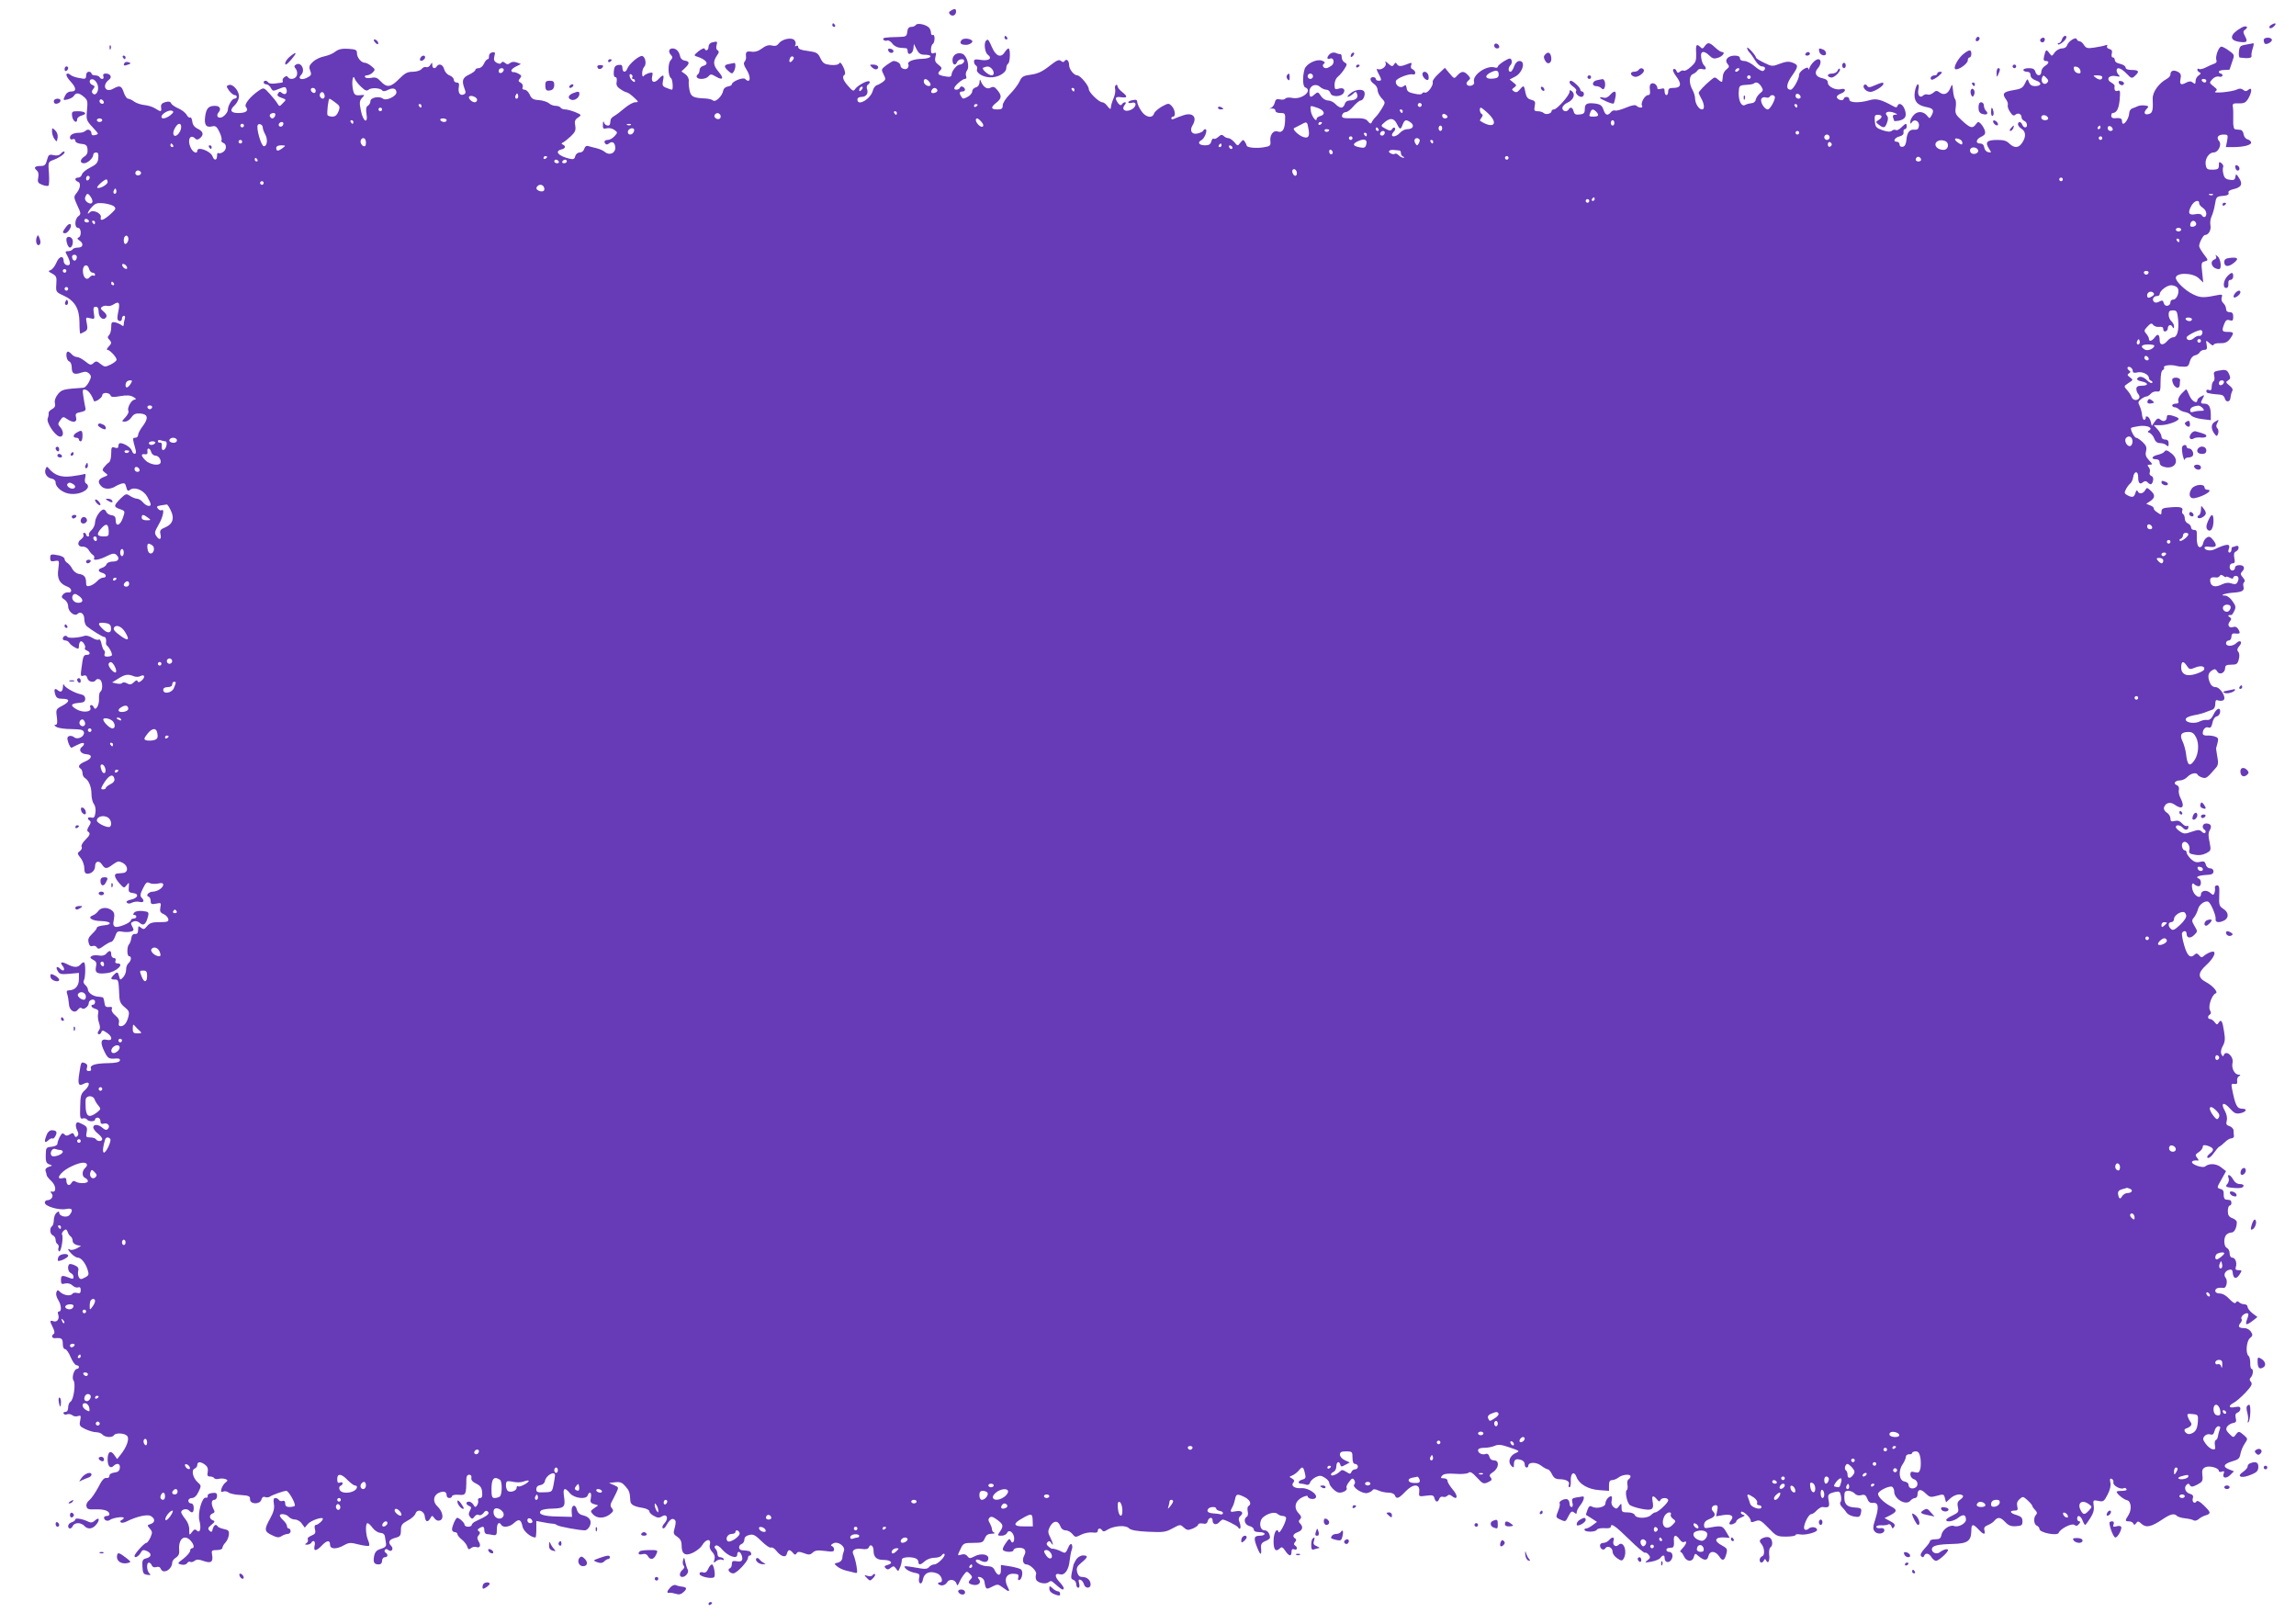 <?xml version="1.0" standalone="no"?>
<!DOCTYPE svg PUBLIC "-//W3C//DTD SVG 20010904//EN"
 "http://www.w3.org/TR/2001/REC-SVG-20010904/DTD/svg10.dtd">
<svg version="1.0" xmlns="http://www.w3.org/2000/svg"
 width="1280pt" height="905pt" viewBox="0 0 1280 905"
 preserveAspectRatio="xMidYMid meet">
<g transform="translate(0,905) scale(0.1,-0.1)"
fill="#673ab7" stroke="none">
<path d="M5300 8990 c-11 -7 -12 -12 -3 -21 13 -13 33 -4 33 17 0 16 -9 18
-30 4z"/>
<path d="M4640 8910 c0 -5 5 -10 11 -10 5 0 7 5 4 10 -3 6 -8 10 -11 10 -2 0
-4 -4 -4 -10z"/>
<path d="M5106 8911 c-4 -6 -16 -11 -26 -11 -13 0 -20 -8 -22 -27 -3 -26 -7
-28 -48 -29 -80 -2 -91 -4 -85 -15 4 -6 13 -8 21 -5 7 3 20 -5 29 -17 8 -12
27 -22 42 -23 16 -1 31 -3 36 -3 4 -1 7 -8 7 -16 0 -27 29 -16 32 13 l3 27 15
-30 c12 -23 22 -30 44 -30 53 0 39 -22 -15 -23 -48 -1 -84 -16 -75 -31 3 -4 1
-13 -3 -19 -9 -15 -41 -5 -41 13 0 12 -21 25 -39 25 -4 0 -21 -10 -39 -23 -30
-23 -30 -24 -16 -52 13 -25 12 -29 -3 -41 -10 -7 -25 -16 -35 -19 -9 -3 -19
-17 -22 -30 -12 -47 -86 -90 -86 -50 0 9 9 15 24 15 26 0 39 21 29 46 -3 9 0
20 8 24 7 5 10 12 6 16 -9 9 -68 -23 -81 -44 -7 -12 -14 -9 -37 18 -30 33 -36
54 -20 64 5 3 2 22 -7 41 -11 23 -19 31 -23 22 -5 -8 -22 -11 -48 -9 -35 4
-43 9 -57 37 -14 30 -21 34 -70 41 -37 4 -54 11 -54 21 0 8 -5 11 -12 7 -7 -4
-8 -3 -4 5 4 6 2 18 -4 26 -15 19 -70 8 -88 -17 -10 -13 -20 -16 -38 -12 -18
5 -35 0 -56 -16 -20 -15 -39 -21 -59 -18 -28 4 -33 -1 -30 -30 1 -8 -2 -19 -8
-26 -7 -8 -4 -21 9 -41 29 -44 24 -85 -6 -55 -11 11 -74 -14 -74 -30 0 -5 -10
-10 -22 -12 -13 -2 -24 -11 -26 -23 -6 -31 -43 -67 -57 -55 -7 6 -25 10 -41
11 -68 3 -81 9 -89 42 -4 18 -7 43 -5 55 1 15 -7 30 -20 39 l-21 15 20 19 c27
25 26 37 -1 41 -13 2 -24 11 -26 23 -6 28 -21 45 -43 45 -21 0 -25 -20 -7 -38
9 -9 8 -16 -4 -29 -16 -19 -14 -88 3 -99 9 -5 13 -64 5 -64 -3 0 -16 4 -30 10
-22 8 -25 14 -20 40 8 35 2 38 -25 9 -24 -26 -43 -17 -35 16 5 21 3 23 -18 18
-12 -4 -26 -11 -30 -17 -4 -6 -8 0 -8 15 0 14 5 30 11 36 15 15 7 57 -11 61
-17 3 -73 -44 -83 -71 -9 -24 -27 -21 -27 4 0 15 -5 20 -22 17 -18 -2 -24 -11
-26 -35 -2 -21 1 -33 9 -33 7 0 9 -10 7 -25 -4 -18 1 -29 21 -42 14 -10 31
-18 36 -18 6 -1 23 -13 39 -28 27 -25 28 -27 7 -27 -11 0 -38 -15 -58 -32 -21
-18 -47 -38 -58 -44 -11 -6 -21 -16 -21 -23 -1 -6 -2 -15 -3 -21 -2 -17 -29
-11 -34 8 -3 10 -5 6 -6 -11 -1 -24 2 -27 22 -22 12 3 31 -1 42 -9 19 -14 19
-15 1 -35 -11 -12 -27 -21 -38 -21 -18 0 -24 -11 -11 -23 3 -4 12 -2 19 4 18
15 34 3 34 -26 0 -30 -34 -43 -58 -22 -9 8 -30 17 -47 21 -16 4 -37 9 -46 12
-11 3 -18 -3 -22 -16 -3 -11 -13 -20 -25 -20 -11 0 -22 -9 -25 -20 -4 -17 -10
-20 -34 -14 -61 15 -83 41 -43 51 23 6 26 18 8 27 -10 5 -10 7 1 12 8 4 27 19
44 35 24 23 28 34 24 58 -5 24 -2 34 15 45 21 15 21 16 -15 31 -20 8 -45 15
-56 15 -11 0 -23 5 -26 10 -3 6 -16 10 -27 10 -12 0 -29 6 -37 14 -9 8 -34 16
-56 18 -33 2 -42 8 -52 31 -7 15 -19 27 -29 27 -10 0 -14 5 -10 15 3 8 -2 19
-11 24 -14 7 -15 12 -4 24 10 13 9 17 -8 26 -11 6 -24 10 -28 9 -4 -2 -10 2
-12 7 -2 6 9 16 25 24 l28 14 -23 9 c-15 5 -28 4 -37 -3 -11 -9 -18 -9 -28 0
-10 8 -16 9 -21 1 -4 -7 -12 -7 -26 0 -14 8 -18 17 -13 36 6 22 4 25 -12 22
-11 -2 -18 -11 -18 -21 1 -9 -2 -17 -7 -17 -5 0 -15 -11 -21 -25 -6 -14 -19
-25 -30 -25 -10 0 -18 -4 -18 -10 0 -5 -16 -17 -35 -26 -37 -17 -42 -34 -25
-79 8 -20 7 -27 -6 -32 -20 -8 -32 11 -26 43 3 17 0 24 -12 24 -9 0 -16 7 -16
15 0 9 -11 20 -24 25 -13 4 -26 20 -30 34 -6 26 -29 35 -41 16 -10 -16 -25
-12 -25 8 -1 16 -1 16 -11 0 -5 -9 -15 -15 -23 -12 -7 3 -19 -2 -26 -11 -7 -8
-28 -15 -49 -15 -30 0 -44 -8 -76 -40 -46 -47 -69 -50 -102 -14 -19 21 -30 25
-53 20 -16 -3 -32 -1 -35 4 -3 6 1 10 10 10 9 0 24 7 33 16 15 15 14 18 -7 35
-13 11 -29 19 -36 19 -21 0 -45 29 -45 53 0 19 -6 22 -48 25 -35 2 -55 -2 -73
-16 -13 -11 -41 -22 -61 -26 -21 -4 -49 -17 -63 -30 -21 -20 -24 -28 -16 -49
9 -23 7 -28 -19 -41 -31 -15 -52 -4 -31 17 25 25 0 75 -29 57 -11 -7 -11 -11
-1 -24 7 -8 10 -24 6 -36 -7 -21 -39 -27 -50 -10 -5 8 -11 7 -21 -1 -7 -6 -11
-15 -8 -20 3 -5 -1 -10 -8 -10 -7 -1 -25 -3 -40 -5 -15 -1 -30 1 -33 7 -8 12
-25 12 -25 -1 0 -5 7 -10 15 -10 8 0 19 -9 25 -20 10 -19 13 -19 46 -5 30 12
36 12 40 0 9 -23 -5 -38 -23 -24 -12 10 -16 10 -23 -2 -7 -10 -2 -17 19 -24
28 -10 28 -10 8 -30 -19 -20 -19 -20 -31 -1 -6 11 -26 35 -43 54 -32 35 -33
35 -60 17 -47 -32 -84 -77 -72 -91 17 -21 1 -34 -42 -34 -44 0 -51 16 -20 44
11 10 21 30 23 44 4 33 -34 77 -57 68 -14 -5 -14 -8 2 -31 10 -13 24 -25 31
-25 16 0 16 -20 -1 -20 -14 0 -37 -40 -37 -64 0 -7 -9 -21 -20 -31 -25 -23
-52 -6 -31 19 16 19 6 36 -19 36 -37 0 -49 -12 -56 -57 -7 -50 5 -66 41 -57
16 4 25 -3 38 -31 10 -20 15 -41 12 -46 -4 -5 1 -12 9 -15 22 -8 20 -41 -3
-53 -10 -6 -21 -7 -25 -4 -3 3 -6 -3 -6 -15 0 -27 -16 -29 -25 -4 -9 29 -85
58 -85 32 0 -21 -26 -9 -38 19 -19 42 -1 76 26 49 8 -8 15 -8 27 2 23 19 18
37 -12 52 -19 9 -29 22 -31 41 -2 15 -7 25 -12 22 -5 -3 -14 4 -20 16 -7 11
-27 27 -46 35 -19 8 -37 21 -40 28 -4 10 -13 12 -32 7 -20 -6 -26 -13 -24 -29
4 -26 -1 -27 -32 -7 -13 9 -39 17 -58 19 -20 2 -46 10 -59 19 -13 10 -29 17
-35 17 -7 0 -18 16 -24 35 -13 38 -22 41 -60 20 -44 -24 -63 20 -22 51 19 14
7 34 -18 34 -13 0 -17 -5 -14 -15 7 -17 -11 -21 -21 -5 -3 6 -15 10 -26 10
-10 0 -19 5 -19 10 0 6 -7 10 -15 10 -9 0 -15 -9 -15 -21 0 -19 -4 -21 -37
-14 -21 3 -42 11 -48 16 -5 5 -13 9 -17 9 -15 0 -8 -19 17 -46 31 -34 32 -54
2 -54 -16 0 -28 -9 -35 -25 -11 -24 -11 -25 16 -19 15 4 31 13 35 21 11 18 28
16 55 -7 20 -17 22 -25 17 -75 -5 -58 -6 -54 51 -116 13 -15 13 -17 -6 -22
-13 -3 -20 0 -20 8 0 20 -20 29 -33 16 -6 -6 -21 -11 -33 -11 -33 0 -54 -10
-54 -27 0 -9 6 -13 15 -9 9 3 15 0 15 -9 0 -8 13 -15 33 -17 26 -2 33 -8 35
-30 2 -19 -3 -31 -17 -40 -26 -16 -27 -38 -3 -38 21 0 52 29 52 48 0 7 7 12
16 12 11 0 14 -8 12 -31 -2 -26 -11 -36 -45 -53 -23 -11 -44 -29 -46 -38 -3
-10 -12 -18 -21 -18 -21 0 -21 -16 0 -24 17 -7 11 -40 -13 -67 -12 -15 -11
-23 8 -64 21 -44 21 -49 6 -60 -21 -15 -23 -65 -2 -65 18 0 21 -46 3 -54 -9
-3 -8 -8 4 -16 26 -16 22 -40 -6 -40 -14 0 -28 -4 -31 -10 -3 -5 -15 -10 -25
-10 -17 0 -18 -2 -4 -27 19 -37 18 -55 -3 -51 -10 2 -18 12 -18 22 0 34 -25
29 -40 -7 -8 -19 -22 -38 -32 -42 -16 -6 -15 -8 8 -20 23 -13 26 -19 23 -58
-3 -43 -2 -45 37 -63 65 -29 91 -72 92 -149 0 -36 2 -65 5 -65 2 0 12 5 23 11
16 8 19 16 13 46 -7 35 -6 36 19 29 25 -6 26 -5 20 29 -4 28 -2 35 11 35 11 0
16 -9 16 -29 0 -31 28 -51 42 -29 5 8 0 20 -14 31 -18 15 -20 20 -7 28 7 5 20
6 28 4 8 -3 24 1 37 10 28 18 34 6 23 -44 -4 -19 -6 -39 -3 -43 9 -13 24 -9
24 7 0 8 5 15 11 15 6 0 8 -7 5 -16 -3 -9 -6 -23 -6 -31 0 -11 -4 -13 -12 -6
-7 6 -23 13 -35 16 -20 4 -23 1 -23 -27 0 -18 -5 -37 -12 -44 -9 -9 -9 -15 0
-24 16 -16 15 -23 -4 -42 -8 -9 -11 -16 -5 -16 13 0 51 -41 51 -55 0 -6 -15
-18 -33 -27 -31 -15 -34 -14 -56 3 -21 17 -26 18 -40 5 -14 -13 -20 -11 -46
10 -16 13 -37 24 -46 24 -9 0 -22 7 -29 15 -7 8 -16 15 -21 15 -15 0 -10 -48
6 -54 9 -3 15 -18 15 -35 0 -34 14 -42 53 -28 22 7 32 6 44 -5 13 -14 13 -19
-1 -47 -9 -17 -22 -31 -29 -32 -116 -8 -122 -10 -144 -36 -14 -18 -20 -35 -17
-49 4 -16 0 -26 -15 -34 -12 -6 -21 -16 -20 -23 1 -7 -1 -19 -5 -29 -9 -21 38
-94 65 -101 24 -6 27 28 4 53 -13 14 -13 19 1 38 14 20 17 21 37 7 34 -24 59
-20 51 9 -5 20 -1 24 26 29 24 5 30 11 26 24 -2 10 -8 38 -11 61 -6 39 -5 43
11 40 16 -3 35 -28 47 -62 4 -12 47 16 47 31 0 17 39 17 46 -1 4 -10 16 -11
54 -4 36 6 56 5 72 -4 18 -10 20 -13 7 -16 -19 -3 -42 -49 -33 -63 3 -6 -4
-21 -17 -35 -22 -24 -22 -24 -2 -24 11 0 28 11 36 24 12 18 24 23 49 21 43 -3
47 -26 14 -70 -14 -18 -26 -41 -26 -49 0 -9 -7 -16 -16 -16 -16 0 -16 -1 2
-67 8 -28 -12 -31 -21 -5 -5 18 -44 42 -65 42 -6 0 -10 -7 -10 -16 0 -11 -6
-14 -20 -9 -18 6 -20 2 -20 -34 0 -22 -6 -44 -12 -48 -7 -4 -19 -16 -27 -26
-12 -15 -12 -19 5 -32 18 -13 18 -14 -8 -24 -32 -12 -36 -31 -10 -54 17 -16
53 -14 77 3 6 4 20 10 31 14 18 5 23 2 28 -20 5 -20 10 -23 20 -15 24 20 74 1
96 -36 11 -19 20 -38 20 -44 0 -16 -25 -10 -43 11 -9 11 -24 20 -32 20 -9 0
-26 7 -39 15 -22 15 -25 14 -55 -15 -38 -39 -39 -45 -2 -58 29 -10 29 -11 16
-49 -15 -43 -40 -51 -40 -13 0 19 -6 26 -23 28 -13 2 -26 10 -29 18 -3 8 -10
14 -15 14 -18 0 -47 -44 -48 -71 0 -14 -9 -34 -20 -44 -11 -10 -17 -22 -14
-26 3 -5 0 -9 -5 -9 -6 0 -11 5 -11 10 0 6 -5 10 -11 10 -5 0 -7 -5 -4 -11 4
-6 -2 -17 -13 -25 -25 -17 -18 -44 10 -41 11 1 25 -7 32 -18 6 -11 17 -24 24
-28 7 -5 10 -12 7 -18 -10 -16 29 -10 70 11 29 15 42 17 52 9 23 -20 15 -39
-17 -39 -18 0 -33 -6 -36 -15 -3 -8 -14 -17 -25 -20 -25 -8 -24 -21 1 -28 24
-6 27 -27 4 -27 -9 0 -23 -9 -32 -19 -10 -11 -27 -22 -39 -26 -19 -5 -23 -2
-23 17 0 32 -11 45 -40 49 -14 2 -30 15 -37 28 -6 13 -19 28 -27 33 -9 5 -16
15 -16 22 0 8 -14 16 -31 20 -46 9 -49 8 -49 -15 0 -18 5 -20 26 -16 25 4 25
4 19 -45 -8 -54 7 -82 53 -99 25 -10 25 -36 0 -31 -9 1 -21 -4 -27 -12 -10
-12 -9 -17 8 -28 12 -7 21 -23 21 -38 0 -29 36 -58 52 -42 17 17 38 1 38 -29
0 -15 6 -33 13 -39 25 -21 88 -60 97 -60 10 0 14 -15 11 -34 -1 -5 2 -12 6
-15 14 -11 32 -49 26 -55 -4 -3 -15 -6 -26 -6 -13 0 -17 5 -14 15 4 8 2 17 -2
19 -5 3 -11 19 -15 36 -3 19 -10 29 -16 25 -6 -4 -22 1 -36 10 -14 9 -33 14
-42 11 -36 -12 -92 -15 -97 -5 -7 11 -25 3 -25 -12 0 -5 7 -9 15 -9 7 0 18 -6
22 -14 4 -7 18 -18 31 -25 19 -10 22 -9 22 8 0 11 4 22 9 26 11 6 33 -29 24
-38 -3 -4 2 -9 11 -13 20 -8 21 -24 2 -24 -20 0 -23 -6 -31 -69 -7 -48 -6 -53
10 -47 12 4 18 0 22 -14 5 -21 37 -28 48 -10 3 5 12 7 20 3 17 -6 20 -58 5
-68 -6 -4 -9 -22 -8 -41 2 -35 -20 -71 -29 -46 -3 6 -9 12 -15 12 -6 0 -8 -7
-4 -15 8 -23 -37 -29 -73 -11 -41 22 -39 34 7 38 29 2 37 7 37 23 0 13 -8 22
-25 25 -34 7 -87 37 -93 52 -3 7 -6 4 -6 -8 -1 -28 -11 -36 -28 -22 -18 15
-24 7 -15 -23 6 -19 14 -24 40 -24 43 0 43 -16 -1 -39 -35 -18 -36 -21 -30
-63 4 -33 2 -43 -8 -43 -9 0 -6 -5 6 -12 11 -7 49 -12 85 -12 52 -1 65 -4 68
-18 4 -23 -34 -43 -54 -28 -7 7 -20 10 -29 7 -11 -5 -12 -12 -4 -37 6 -17 14
-29 18 -28 48 25 62 30 68 25 4 -4 -1 -13 -10 -20 -21 -15 -8 -39 24 -41 36
-2 33 -24 -5 -40 -36 -15 -45 -29 -26 -41 5 -3 10 -15 10 -25 0 -10 6 -23 14
-27 21 -13 36 -49 36 -90 0 -21 6 -46 14 -55 7 -10 11 -31 8 -48 -4 -25 -8
-31 -23 -27 -20 5 -26 -7 -8 -18 7 -5 5 -15 -5 -30 -10 -15 -12 -26 -6 -30 16
-10 12 -20 -16 -48 -14 -14 -23 -31 -19 -37 4 -6 0 -17 -10 -24 -15 -11 -15
-14 4 -38 12 -14 21 -40 21 -57 0 -23 5 -31 18 -31 23 0 42 19 42 41 0 29 22
35 38 11 18 -27 26 -27 62 0 27 19 32 20 55 8 31 -17 31 -54 0 -56 -11 -1 -26
-2 -32 -3 -20 -2 -15 -23 13 -55 24 -27 26 -28 40 -10 14 18 14 17 12 -11 -3
-26 1 -30 24 -33 36 -4 27 -29 -14 -37 -20 -5 -27 -10 -20 -17 6 -6 16 -6 29
1 11 5 29 7 41 4 24 -6 29 6 11 24 -9 9 -7 22 8 51 16 33 22 38 37 30 9 -5 30
-6 46 -3 21 5 30 3 30 -6 0 -17 -31 -38 -57 -39 -24 0 -43 -22 -25 -28 7 -2
12 -13 12 -24 0 -17 5 -20 30 -15 28 6 29 5 24 -21 -4 -21 -1 -29 18 -37 12
-5 24 -18 26 -27 3 -15 -4 -18 -48 -18 -41 0 -55 -4 -70 -22 -15 -19 -20 -20
-34 -9 -14 12 -16 10 -16 -12 0 -17 -5 -24 -17 -23 -12 1 -19 -7 -21 -24 -2
-14 -8 -29 -13 -34 -12 -13 -12 -66 1 -66 15 0 12 -26 -4 -39 -7 -6 -14 -23
-13 -37 0 -14 -8 -33 -17 -42 -15 -16 -17 -15 -22 6 -7 26 -11 27 -30 8 -19
-20 -18 -26 6 -26 21 0 21 -2 25 -88 1 -35 8 -48 30 -66 24 -19 27 -27 21 -52
-9 -36 -24 -54 -43 -54 -10 0 -14 7 -10 20 3 14 -3 26 -20 40 -15 12 -23 26
-20 35 5 11 0 14 -16 12 -17 -2 -23 4 -25 26 -2 15 -6 28 -10 28 -4 1 -17 3
-29 4 -27 3 -53 23 -53 40 0 7 -7 18 -15 25 -8 7 -12 17 -8 24 10 15 11 96 2
101 -4 3 -12 -2 -19 -10 -16 -19 -37 -19 -74 0 -33 17 -45 13 -26 -10 15 -19
5 -34 -12 -17 -19 19 -30 14 -17 -9 10 -19 18 -21 65 -17 l54 5 0 -35 c0 -37
-21 -61 -54 -62 -14 0 -17 -5 -11 -22 4 -13 8 -36 9 -52 1 -38 32 -58 50 -34
8 10 16 14 22 8 11 -11 39 10 39 30 0 8 8 16 18 18 10 2 17 -3 17 -12 0 -9 -4
-16 -10 -16 -19 0 -10 -18 11 -23 16 -4 20 -11 16 -27 -3 -12 -1 -35 5 -51 7
-21 7 -33 -1 -43 -7 -9 -8 -17 -3 -20 6 -3 13 1 16 9 5 14 8 14 31 -1 33 -22
34 -48 1 -40 -34 8 -39 -14 -15 -63 20 -41 25 -45 68 -41 15 1 22 -3 19 -12
-3 -9 -24 -13 -64 -14 -72 -1 -105 -11 -97 -30 3 -9 -1 -14 -12 -14 -11 0 -15
6 -10 19 4 12 0 21 -11 25 -22 8 -22 9 -32 -57 -10 -62 -4 -74 27 -57 32 16
35 -7 6 -35 -24 -21 -27 -32 -28 -94 -2 -62 0 -70 15 -65 9 2 19 0 23 -6 8
-13 45 -13 45 0 0 6 7 10 15 10 8 0 15 -9 15 -19 0 -14 5 -18 19 -14 22 6 38
-14 22 -30 -7 -7 -16 -6 -29 6 -23 21 -52 22 -52 3 0 -8 11 -23 25 -34 14 -11
25 -25 25 -31 0 -14 -27 -15 -35 -1 -3 5 -18 10 -32 10 -23 0 -25 3 -20 29 5
26 2 32 -24 45 -25 13 -31 13 -35 1 -3 -7 0 -23 6 -35 8 -16 9 -25 1 -33 -7
-7 -12 -6 -17 6 -5 13 -9 14 -25 4 -14 -9 -21 -9 -30 0 -10 10 -15 6 -26 -14
-7 -14 -13 -31 -13 -39 0 -7 -14 -14 -32 -16 -31 -3 -32 -5 -33 -47 -1 -35 3
-45 19 -51 20 -7 20 -7 -2 -14 -15 -5 -21 -13 -18 -23 3 -8 6 -19 6 -23 0 -5
12 -20 26 -33 27 -25 30 -65 4 -59 -10 2 -11 0 -2 -11 13 -15 -2 -37 -25 -37
-7 0 -13 -6 -13 -14 0 -20 79 -43 118 -35 35 7 42 -5 20 -33 -14 -18 -58 -8
-58 13 0 8 -4 8 -15 -1 -8 -7 -15 -25 -15 -41 0 -15 -5 -31 -10 -34 -15 -9
-12 -45 5 -51 8 -4 15 -14 15 -24 0 -11 5 -22 11 -25 6 -4 8 -13 5 -21 -3 -7
-1 -16 4 -19 10 -6 25 79 16 93 -3 5 1 15 9 22 12 10 16 9 22 -6 3 -11 11 -22
17 -26 6 -4 11 -15 11 -25 0 -10 10 -19 24 -23 l23 -5 -25 -14 c-14 -7 -30
-10 -36 -7 -18 11 -13 -2 9 -24 11 -11 26 -20 33 -20 19 0 42 -28 55 -66 9
-29 8 -33 -15 -45 -20 -11 -26 -11 -33 1 -5 8 -7 24 -4 36 4 15 -1 23 -19 31
-14 7 -28 9 -31 6 -12 -12 -6 -44 9 -49 8 -4 15 -13 15 -21 0 -11 -5 -13 -17
-8 -47 19 -53 18 -53 -9 0 -23 3 -26 24 -20 15 3 29 -1 40 -11 9 -9 23 -14 31
-11 10 4 15 -1 15 -15 0 -16 -5 -20 -20 -16 -11 3 -23 1 -26 -4 -9 -15 -46
-10 -66 7 -16 16 -18 16 -24 0 -3 -9 1 -27 10 -41 18 -28 21 -65 5 -65 -6 0
-9 -7 -5 -15 9 -25 -4 -46 -25 -40 -23 8 -23 3 -4 -35 9 -18 11 -31 5 -35 -16
-10 -11 -26 8 -24 35 3 42 -2 42 -31 0 -18 5 -30 13 -30 7 0 21 -20 31 -45 11
-25 25 -45 33 -45 7 0 13 -4 13 -10 0 -5 -5 -10 -10 -10 -17 0 -32 -50 -20
-65 13 -16 1 -108 -17 -118 -7 -4 -13 -19 -13 -32 0 -16 -6 -25 -16 -25 -8 0
-13 -4 -9 -10 3 -5 12 -7 20 -3 9 3 21 0 29 -6 7 -6 21 -8 31 -4 16 5 17 2 12
-25 -6 -28 -3 -33 29 -48 19 -9 46 -17 59 -17 14 0 30 -6 36 -13 13 -16 55
-19 64 -4 9 15 61 12 74 -4 14 -16 -3 -63 -37 -105 l-19 -24 -16 23 c-20 29
-37 18 -37 -25 0 -37 15 -54 33 -36 19 19 39 13 35 -12 -2 -16 -11 -23 -30
-25 -17 -2 -28 -9 -28 -18 0 -9 -7 -14 -17 -12 -12 2 -26 -13 -45 -52 -16 -30
-38 -62 -49 -71 -12 -9 -20 -24 -17 -35 3 -16 11 -19 53 -17 48 1 75 -9 75
-28 0 -5 -7 -9 -15 -9 -8 0 -15 -4 -15 -9 0 -16 20 -23 33 -13 15 12 77 21 77
11 0 -4 -6 -9 -12 -12 -7 -2 -10 -8 -5 -12 4 -5 17 -3 30 3 55 28 117 43 137
32 26 -14 26 -37 -1 -45 -19 -6 -19 -8 -4 -25 15 -17 15 -23 4 -49 -8 -17 -18
-31 -23 -31 -11 0 -66 -60 -66 -73 0 -15 24 -2 35 19 8 15 14 17 33 9 29 -13
28 -33 -2 -41 -21 -5 -24 -11 -22 -47 2 -36 6 -42 27 -45 19 -3 22 -1 11 9
-15 16 -16 59 -2 59 6 0 13 -7 16 -15 4 -10 13 -13 25 -10 12 4 21 1 25 -9 13
-33 63 -5 64 34 0 8 9 21 21 28 14 9 20 22 18 40 -6 64 29 93 64 54 19 -21 22
-42 7 -42 -5 0 -10 -7 -10 -14 0 -8 -16 -27 -36 -43 -36 -27 -37 -28 -13 -34
15 -3 27 0 32 8 5 7 13 11 18 7 5 -3 16 0 24 6 11 9 22 9 50 -1 42 -15 55 -5
47 37 -4 21 -1 24 27 24 17 0 31 5 31 12 0 6 7 20 17 30 9 10 18 30 19 44 2
20 -2 26 -27 31 -16 3 -32 10 -35 14 -9 16 -21 10 -28 -13 -4 -19 -8 -20 -18
-10 -11 11 -9 17 11 33 19 16 21 20 7 25 -20 8 -21 30 -1 38 12 4 14 10 5 25
-14 28 -12 51 5 51 8 0 15 9 15 21 0 16 -5 20 -28 17 -16 -2 -26 -8 -24 -16 1
-8 -3 -12 -10 -10 -21 7 -48 -88 -36 -129 11 -42 3 -72 -15 -54 -9 9 -15 7
-27 -9 -14 -19 -15 -19 -15 13 1 19 -8 43 -22 60 -13 16 -23 33 -23 38 0 15
30 23 43 10 18 -18 27 -13 27 14 0 16 -6 25 -15 25 -8 0 -15 7 -15 15 0 8 9
15 20 15 13 0 26 12 37 35 16 33 15 35 -4 52 -28 24 -38 69 -18 77 8 3 15 12
15 21 0 19 19 19 44 0 13 -10 17 -22 14 -40 -4 -19 -1 -25 13 -25 10 0 20 -4
23 -9 3 -5 15 -7 26 -4 11 3 27 2 36 -1 15 -6 15 -8 2 -19 -9 -6 -19 -22 -23
-34 -5 -18 -3 -22 9 -17 9 4 22 1 30 -5 7 -6 37 -13 67 -14 47 -3 54 -7 53
-24 -1 -29 56 -30 63 -2 4 13 11 18 20 15 8 -4 20 -3 26 1 16 11 79 33 93 33
14 0 55 -75 47 -84 -4 -3 -17 -6 -30 -6 -16 0 -23 6 -23 20 0 12 -5 17 -14 14
-8 -3 -17 -1 -21 5 -3 6 -12 11 -20 11 -10 0 -12 -9 -8 -34 4 -24 -2 -45 -21
-80 -34 -61 -33 -73 10 -93 28 -14 39 -15 54 -5 11 7 27 12 35 12 8 0 15 7 15
15 0 8 -4 15 -10 15 -5 0 -10 6 -10 13 0 8 -9 22 -20 32 -11 10 -20 22 -20 27
0 14 37 9 50 -7 7 -8 23 -15 35 -15 12 0 30 -10 38 -23 l16 -22 18 21 c16 19
83 42 83 28 0 -10 -28 -34 -39 -34 -7 0 -9 -10 -5 -25 5 -20 1 -26 -21 -35
-15 -6 -23 -15 -19 -21 3 -6 0 -15 -7 -20 -11 -7 -11 -9 3 -9 9 0 20 5 23 10
12 20 25 9 19 -15 -4 -16 -2 -25 5 -25 7 0 22 11 35 25 28 30 46 32 46 5 0
-26 36 -27 78 -3 27 15 36 16 82 4 28 -7 54 -10 57 -7 4 3 1 17 -5 31 -14 31
-16 95 -3 95 5 0 18 -12 28 -26 11 -15 30 -27 43 -28 15 -1 24 -8 26 -21 2
-11 4 -29 6 -39 2 -15 -5 -22 -28 -29 -24 -7 -33 -17 -38 -39 -7 -36 -1 -48
25 -48 12 0 19 7 19 20 0 11 7 20 15 20 17 0 20 16 5 25 -6 4 -8 11 -4 16 4 6
11 6 19 -1 17 -14 32 7 16 23 -20 20 -12 36 22 45 28 7 32 13 32 42 0 29 6 37
37 54 21 10 40 28 44 38 9 30 48 19 52 -14 4 -32 16 -36 31 -11 9 17 11 17 23
0 9 -12 20 -16 32 -11 22 8 14 50 -15 77 -28 26 -24 61 7 76 28 12 44 7 44
-15 0 -8 7 -14 15 -14 8 0 15 5 15 10 0 6 16 10 38 8 40 -3 41 0 42 89 0 14 6
23 16 23 9 0 14 -7 12 -17 -3 -12 6 -23 27 -33 23 -11 31 -23 33 -48 2 -23 -1
-32 -12 -32 -8 0 -13 -6 -11 -13 3 -6 0 -19 -5 -27 -9 -13 -12 -13 -21 3 -5 9
-17 17 -24 17 -20 0 -19 -16 0 -24 13 -5 14 -10 5 -26 -9 -16 -8 -25 1 -36 10
-12 13 -12 24 2 7 10 17 14 24 10 7 -5 18 0 26 10 10 14 17 16 25 8 12 -12 -4
-24 -67 -53 -13 -6 -23 -15 -23 -21 0 -5 -9 -10 -20 -10 -11 0 -20 5 -20 11 0
11 -29 38 -41 39 -8 0 -29 -47 -29 -65 0 -8 7 -15 15 -15 8 0 15 -5 15 -11 0
-6 11 -20 24 -30 14 -11 28 -29 31 -40 5 -16 10 -18 21 -8 7 6 20 9 29 6 21
-8 28 9 13 32 -9 15 -9 23 1 34 9 11 9 17 0 22 -8 6 -7 10 2 16 22 14 29 11
29 -11 0 -11 6 -20 13 -21 6 0 22 -2 35 -5 19 -3 22 0 22 31 0 34 12 46 25 25
10 -17 48 -11 71 11 27 25 39 20 47 -20 5 -26 47 -61 72 -61 3 0 5 21 5 46 l0
46 38 -7 c20 -4 44 -8 52 -8 8 0 20 -3 25 -8 10 -8 123 -29 156 -29 9 0 21 11
27 24 13 29 -1 51 -39 60 -18 4 -29 15 -33 32 -9 34 -32 25 -29 -12 l2 -29
-80 2 c-80 1 -113 13 -93 33 6 6 35 11 66 11 65 2 71 10 62 70 -7 45 5 51 33
16 23 -28 90 -37 99 -13 10 27 24 18 18 -13 -5 -23 -2 -29 18 -35 l23 -7 -23
-16 c-21 -15 -22 -17 -6 -34 22 -24 62 -24 94 0 20 16 22 22 11 34 -9 11 -9
21 -2 34 6 10 17 33 26 51 15 32 15 32 -12 44 l-28 12 35 4 c28 3 39 -2 57
-23 22 -25 24 -33 27 -79 1 -23 19 -33 69 -41 20 -3 37 -12 37 -19 0 -7 12
-19 26 -26 20 -11 29 -12 45 -2 27 17 38 -12 14 -38 -10 -11 -15 -23 -11 -27
4 -5 11 -1 16 7 22 38 35 49 48 41 11 -6 11 -17 4 -45 -10 -33 -8 -38 14 -52
17 -12 24 -25 24 -49 0 -49 21 -61 67 -38 20 11 41 28 47 39 22 38 53 40 43 2
-3 -11 2 -27 13 -38 12 -12 17 -26 13 -42 -6 -20 -5 -22 10 -9 9 7 24 11 32 7
9 -3 13 -2 10 4 -3 6 -13 10 -21 10 -8 0 -14 8 -14 18 0 10 -5 23 -11 29 -8 8
-7 13 1 18 7 4 23 -5 38 -24 32 -36 82 -53 82 -27 0 23 17 20 25 -4 9 -28 0
-38 -30 -32 -20 3 -25 0 -25 -16 0 -11 -5 -22 -12 -24 -16 -6 0 -28 20 -28 19
0 82 67 82 87 0 7 5 13 11 13 6 0 9 6 6 13 -4 11 -9 13 -49 16 -22 1 -24 27
-3 35 8 3 15 14 15 25 0 12 9 21 27 25 22 6 33 0 69 -35 23 -23 47 -39 52 -35
6 3 19 -4 29 -17 27 -34 54 -42 60 -17 6 24 16 25 33 5 11 -13 15 -13 21 -3 7
10 15 10 40 1 28 -11 36 -10 50 3 14 13 29 14 68 9 42 -6 51 -4 51 8 0 9 -6
17 -12 19 -9 3 -6 8 7 15 27 15 71 -18 59 -44 -4 -10 -8 -27 -8 -38 -1 -11
-10 -21 -24 -25 -23 -5 -23 -6 -5 -21 10 -9 32 -19 48 -23 17 -4 38 -9 49 -12
16 -5 17 -2 11 37 -4 24 -12 52 -17 63 -13 25 7 38 49 32 22 -3 33 0 37 10 8
21 26 8 26 -19 0 -37 17 -52 56 -52 42 0 57 -19 22 -28 -18 -5 -20 -9 -11 -18
9 -9 16 -9 29 2 14 11 18 11 29 -4 12 -17 13 -17 20 0 8 18 11 28 13 51 2 13
49 16 76 6 9 -3 16 -12 16 -20 0 -19 12 -18 36 4 11 10 34 19 53 19 18 0 37 6
41 14 5 7 12 11 15 7 10 -10 -37 -58 -56 -58 -9 0 -22 -6 -29 -14 -7 -10 -22
-13 -43 -9 -102 17 -103 17 -88 0 7 -9 28 -19 47 -23 29 -5 33 -9 28 -29 -3
-13 -1 -26 5 -30 7 -4 14 5 17 24 7 34 38 47 78 31 25 -9 38 -50 16 -50 -19 0
-10 -16 10 -17 11 -1 24 7 30 17 12 22 47 16 53 -9 3 -12 6 -10 15 9 6 14 18
34 27 45 14 18 16 18 32 2 13 -13 15 -19 5 -29 -17 -17 -15 -25 10 -31 30 -8
52 11 36 30 -10 13 -9 15 7 12 11 -3 21 -13 23 -24 7 -45 10 -47 43 -29 30 15
33 15 60 -5 37 -28 42 -26 25 7 -20 40 -6 71 34 70 26 -1 31 -5 27 -20 -4 -12
-1 -18 6 -15 15 5 22 46 10 58 -6 6 -33 13 -61 18 l-52 8 0 -29 c0 -34 -19
-34 -35 0 -7 16 -19 22 -40 22 -33 0 -75 24 -63 35 3 4 16 2 27 -5 24 -12 41
-6 41 15 0 22 -42 28 -75 11 -27 -14 -31 -14 -42 0 -7 10 -19 13 -32 9 -25 -8
-25 -7 -5 33 14 30 19 32 70 32 49 0 55 3 64 25 7 18 17 25 37 26 16 0 22 3
16 6 -7 2 -13 11 -13 19 0 8 -6 23 -12 34 -9 14 -10 22 -1 31 8 8 19 5 42 -12
35 -26 37 -35 15 -67 -14 -21 -14 -22 9 -22 14 0 27 7 31 15 8 21 33 8 39 -21
5 -28 -10 -44 -19 -20 -5 12 -11 9 -28 -17 -15 -21 -19 -34 -12 -39 15 -11 56
-10 56 1 0 15 49 19 61 5 7 -9 7 -19 -1 -34 -13 -24 -7 -50 12 -50 23 -1 60
-39 54 -55 -3 -8 -3 -21 0 -29 7 -19 53 -29 70 -15 10 8 17 8 28 -3 45 -40 56
-46 56 -29 0 4 -11 20 -25 35 -27 29 -25 50 4 41 26 -8 49 24 54 75 3 25 8 53
12 62 4 9 4 22 0 29 -5 7 -13 0 -21 -20 -11 -26 -16 -30 -31 -22 -22 12 -52
21 -57 18 -1 -1 -11 4 -20 12 -12 10 -14 17 -6 25 8 8 13 7 20 -4 16 -24 11
-2 -5 31 -13 25 -14 34 -3 57 18 36 45 40 58 8 6 -17 17 -26 31 -26 11 0 28
-9 37 -20 16 -20 18 -20 50 -4 18 9 46 14 63 12 20 -3 29 0 29 9 0 16 16 17
25 2 5 -7 14 -6 28 4 35 22 102 28 120 9 11 -11 43 -17 109 -20 83 -4 97 -2
135 19 41 22 43 23 62 5 18 -16 24 -17 51 -6 16 7 30 17 30 22 0 6 11 8 24 6
18 -4 26 0 29 14 6 21 27 24 27 4 0 -23 19 -29 36 -12 8 9 18 16 20 16 14 0
79 -33 86 -43 12 -20 19 -1 9 26 -8 19 -6 28 4 37 22 18 7 33 -26 26 -32 -6
-34 -4 -18 25 6 11 12 30 14 41 6 31 12 33 50 15 34 -16 45 -40 25 -52 -6 -3
-7 -17 -4 -30 3 -12 1 -26 -5 -29 -21 -13 -12 -45 14 -52 14 -3 25 -12 25 -20
0 -9 11 -14 30 -14 17 0 30 -4 30 -10 0 -5 -11 -10 -24 -10 -36 0 -39 -12 -17
-67 19 -46 25 -45 21 4 -1 16 6 26 24 33 14 5 26 14 26 19 0 22 -13 41 -30 41
-28 0 -34 51 -8 73 27 23 67 32 81 18 6 -6 19 -11 29 -11 10 0 18 -6 18 -12
-1 -23 -37 -91 -42 -78 -9 29 -28 -4 -28 -51 0 -50 13 -62 37 -38 8 8 16 4 28
-15 21 -31 35 -34 35 -6 0 13 5 18 15 14 17 -7 21 11 5 21 -8 5 -8 11 0 20 8
9 8 15 0 20 -17 11 -11 25 15 35 27 10 32 29 13 48 -9 9 -9 15 0 24 9 9 7 17
-9 34 -28 30 -19 68 21 88 17 8 30 11 30 6 0 -14 33 -21 44 -10 17 18 -38 57
-77 55 -39 -3 -62 12 -47 31 8 9 6 15 -7 23 -17 9 -17 10 2 17 11 5 27 17 37
29 19 23 24 21 33 -18 6 -23 4 -29 -14 -34 -24 -6 -29 -23 -7 -23 8 0 21 -3
29 -6 9 -3 18 2 21 13 3 10 18 23 32 30 21 10 30 9 50 -4 13 -8 24 -20 24 -27
1 -19 37 -56 57 -56 24 0 47 15 40 27 -3 5 3 20 14 33 16 21 20 23 29 10 5 -9
6 -18 0 -24 -15 -15 47 -55 73 -48 12 3 25 10 29 16 4 7 15 6 33 -2 14 -7 39
-12 56 -12 17 0 32 -6 35 -15 9 -23 22 -18 59 21 43 45 82 45 77 0 -3 -28 -3
-29 39 -23 35 5 42 2 46 -14 6 -23 19 -25 27 -3 3 9 12 14 20 11 7 -3 18 -1
24 5 8 8 15 8 26 -1 32 -26 36 1 6 35 -16 19 -30 41 -30 49 0 9 -9 15 -21 15
-18 0 -19 3 -10 14 9 11 29 14 74 11 34 -3 66 0 74 6 9 8 21 1 47 -27 32 -35
37 -37 61 -26 22 10 25 15 15 27 -9 11 -6 17 14 30 33 22 36 65 5 65 -13 0
-23 8 -26 21 -3 12 -11 18 -19 15 -20 -8 -44 4 -44 20 0 9 12 14 35 14 19 0
45 5 58 11 20 9 37 7 83 -9 58 -20 59 -20 32 -32 -32 -15 -43 -49 -23 -70 13
-13 15 -12 15 7 0 27 10 34 38 26 13 -3 22 -13 22 -24 0 -11 5 -19 10 -19 6 0
10 4 10 9 0 22 43 23 71 2 15 -12 33 -21 38 -21 5 0 16 -12 23 -27 10 -21 21
-28 43 -28 38 -1 58 -13 51 -31 -3 -8 -1 -14 4 -14 5 0 8 16 7 36 -2 44 19 57
32 21 15 -40 66 -69 127 -73 l54 -4 0 30 c0 22 5 30 18 30 9 0 26 7 36 15 22
17 66 20 66 6 0 -6 -5 -13 -11 -17 -6 -3 -9 -17 -6 -30 2 -14 1 -27 -4 -30
-11 -6 0 -65 15 -81 6 -7 36 -17 66 -23 61 -12 72 -4 63 42 -6 32 3 36 24 11
10 -13 16 -15 19 -5 7 16 44 16 44 -1 0 -14 -57 -67 -72 -67 -5 0 -16 -7 -24
-15 -20 -20 -83 -20 -90 0 -4 9 -19 15 -40 15 -30 0 -34 3 -34 27 0 25 -1 26
-14 8 -12 -17 -16 -17 -31 -5 -10 9 -14 22 -10 37 3 13 2 23 -3 23 -14 0 -32
-23 -32 -41 0 -19 -50 -31 -75 -17 -11 7 -18 2 -25 -18 -6 -15 -9 -28 -8 -28
2 -1 16 -10 32 -20 l29 -19 -24 -18 c-13 -10 -30 -19 -37 -19 -7 0 -11 -4 -8
-9 8 -12 60 -11 68 2 4 7 23 10 43 9 20 -2 35 1 35 7 0 24 24 7 102 -69 44
-44 84 -77 88 -75 4 3 14 -2 21 -11 11 -14 10 -18 -6 -31 -18 -13 -17 -14 20
-8 22 4 45 13 51 21 14 18 24 18 24 0 0 -24 22 -31 36 -12 15 21 8 46 -12 46
-16 0 -19 19 -4 21 6 1 16 2 23 3 7 1 11 13 9 34 -4 37 10 42 32 11 8 -12 19
-18 25 -14 19 11 12 -14 -9 -35 -11 -11 -16 -20 -12 -20 5 0 14 -11 20 -25 14
-31 48 -33 55 -3 6 20 8 21 24 6 33 -28 51 -29 57 -2 8 32 39 31 61 -2 18 -29
30 -23 40 18 6 23 2 29 -24 43 -51 26 -41 50 18 45 l24 -2 -20 34 c-20 34 -26
35 -88 24 -31 -6 -35 -5 -35 14 0 15 10 25 30 33 32 12 37 26 19 44 -13 13 -4
33 16 33 11 0 13 -8 8 -31 l-6 -31 40 7 c45 7 63 -6 42 -31 -6 -8 -10 -17 -7
-19 8 -8 38 6 38 16 0 5 12 15 28 21 21 9 23 12 9 15 -9 3 -14 9 -11 15 7 12
54 -30 54 -48 0 -10 6 -11 26 -3 24 9 31 5 73 -38 43 -45 48 -48 98 -48 29 0
53 4 53 9 0 4 12 6 26 3 29 -5 94 12 94 25 0 16 -30 21 -46 8 -9 -8 -18 -10
-24 -4 -12 12 20 83 37 84 7 0 21 9 31 21 11 11 26 20 33 19 35 -5 40 0 34 34
-7 36 -4 40 36 50 23 5 27 2 32 -22 3 -15 2 -31 -3 -35 -4 -5 -1 -17 8 -26 10
-10 22 -25 27 -33 6 -9 24 -18 41 -21 26 -5 33 -2 37 14 8 30 5 34 -31 36 -45
3 -60 17 -60 58 0 30 3 35 23 35 12 0 28 -7 35 -15 8 -9 21 -13 36 -9 19 5 26
1 34 -20 7 -19 16 -25 32 -23 30 3 34 -23 13 -90 -14 -43 -15 -56 -4 -69 15
-19 54 -14 54 6 0 10 -8 14 -22 12 -13 -2 -23 2 -23 8 0 5 13 9 28 8 15 -1 33
1 39 5 6 4 14 -1 17 -10 6 -15 8 -15 16 -3 7 11 1 19 -22 31 l-32 17 32 16
c40 21 40 31 1 51 -37 20 -69 51 -69 68 0 16 59 46 78 40 6 -3 12 -15 12 -27
0 -42 66 -80 90 -51 7 8 19 15 26 15 8 0 14 9 14 19 0 31 18 34 45 7 21 -21
29 -23 57 -15 44 12 45 12 51 -13 l6 -22 24 22 c23 21 57 29 70 15 4 -3 -2
-13 -14 -21 -15 -11 -19 -20 -14 -43 6 -26 3 -30 -29 -46 -20 -9 -36 -20 -36
-25 0 -15 42 -8 67 12 28 22 43 18 43 -11 0 -21 -43 -44 -66 -35 -23 9 -63
-18 -70 -47 -4 -22 -11 -27 -35 -27 -16 0 -29 -4 -29 -9 0 -6 -13 -24 -30 -42
-21 -24 -27 -36 -19 -44 8 -7 13 -6 16 3 7 18 27 15 41 -8 7 -11 18 -20 25
-20 15 0 67 47 67 60 0 10 -27 3 -47 -13 -16 -12 -43 -2 -43 17 0 20 29 28
116 30 83 2 103 16 104 74 0 39 9 40 40 7 28 -30 40 -32 33 -5 -4 14 1 22 19
29 13 5 30 16 37 25 19 22 34 20 61 -9 17 -18 32 -24 59 -22 31 2 36 5 36 27
0 20 -7 27 -32 35 -37 10 -44 25 -12 25 17 0 20 4 15 24 -4 16 0 29 13 40 18
16 20 16 45 -7 14 -13 26 -27 26 -31 0 -4 7 -14 16 -23 11 -11 12 -19 5 -26
-16 -16 -13 -54 4 -61 8 -3 15 -12 15 -19 0 -20 100 -40 107 -21 9 23 74 56
88 44 9 -7 16 -6 25 5 9 10 9 15 1 15 -6 0 -11 7 -11 15 0 24 20 17 30 -10 5
-14 12 -25 15 -25 2 0 15 17 28 38 17 26 23 47 19 70 -4 31 -3 32 26 26 28 -6
32 -3 52 36 14 27 19 51 15 67 -4 18 -2 24 7 20 7 -2 12 -12 10 -21 -3 -17 42
-41 58 -31 5 3 11 1 15 -5 4 -6 -6 -10 -24 -10 -17 0 -31 -2 -31 -5 0 -11 39
-43 57 -47 24 -4 29 -52 9 -83 -20 -31 -20 -35 3 -35 11 0 22 -6 24 -12 4 -10
8 -9 16 2 8 12 13 12 30 -4 25 -23 54 -17 115 24 46 31 66 36 82 21 5 -6 25
-12 45 -14 20 -2 41 -7 48 -11 7 -5 20 -1 29 7 9 8 27 18 40 21 29 10 28 16
-12 55 -21 21 -36 29 -41 22 -10 -17 -27 -2 -20 19 4 12 -1 19 -15 23 -25 6
-37 34 -21 50 9 9 14 9 20 -2 7 -10 14 -10 41 4 28 15 32 20 28 52 -3 28 0 37
17 45 23 10 75 -4 75 -21 0 -6 8 -7 17 -4 12 5 15 2 10 -10 -10 -26 13 -31 36
-9 l21 21 -28 11 c-37 14 -29 31 20 45 32 9 40 16 44 40 3 17 13 42 24 58 18
27 18 28 -4 47 -28 24 -30 24 -46 3 -12 -17 -14 -17 -36 5 -18 18 -20 26 -12
40 6 9 21 18 33 20 17 3 20 8 15 28 -4 17 -1 26 10 30 9 3 16 13 16 21 0 12
-7 14 -30 10 -35 -8 -40 7 -7 24 12 6 41 31 65 56 34 37 40 48 31 60 -9 10 -9
17 -1 25 13 13 16 48 4 48 -4 0 -8 15 -7 33 0 17 -4 35 -9 39 -18 12 -13 82 7
99 16 13 17 19 6 36 -7 11 -23 20 -36 20 -32 0 -39 9 -23 28 7 9 10 18 7 22
-9 9 12 33 29 33 10 0 11 -6 4 -26 -16 -42 -10 -45 30 -15 l25 20 -28 21 c-15
12 -27 28 -27 36 0 8 -8 14 -18 14 -10 0 -23 5 -29 11 -8 8 -13 7 -18 -1 -5
-8 -16 -2 -36 19 -17 19 -38 31 -53 31 -16 0 -26 6 -26 15 0 14 17 20 46 16
16 -2 25 40 12 56 -14 17 -4 39 19 45 14 4 19 -1 20 -15 3 -34 19 -40 37 -13
16 25 16 26 -4 26 -16 0 -20 5 -15 19 7 24 -4 51 -21 51 -8 0 -14 10 -14 24 0
13 -7 26 -15 30 -18 7 -20 57 -3 74 7 7 20 12 29 12 15 0 29 26 29 58 0 7 -11
17 -25 22 -19 7 -25 17 -25 40 0 16 5 30 10 30 6 0 10 7 10 15 0 8 -4 16 -10
16 -5 1 -16 2 -22 3 -7 1 -12 13 -11 28 1 19 -4 28 -19 31 -20 6 -20 7 6 52
l26 47 -27 21 c-27 22 -67 24 -90 5 -13 -10 -73 10 -73 24 0 8 17 12 34 9 5
-1 3 5 -5 15 -12 15 -11 19 9 32 12 8 22 21 22 29 0 10 6 12 23 8 39 -12 44
-25 18 -44 -14 -11 -20 -21 -13 -25 6 -3 21 8 33 26 13 18 27 35 32 37 5 2 19
13 31 25 11 11 27 21 36 21 8 0 15 6 14 13 -1 6 -2 20 -2 31 -1 10 -12 21 -23
24 -17 5 -20 11 -15 31 4 15 -1 36 -11 55 -25 43 -6 52 28 13 25 -28 35 -32
59 -27 33 7 41 25 11 25 -30 0 -39 17 -58 113 -5 24 -2 28 13 25 14 -2 18 2
16 16 -2 10 2 23 10 27 10 7 10 9 -2 9 -22 0 -41 36 -34 65 9 36 -37 76 -49
43 -3 -9 -7 -6 -13 6 -5 12 -2 29 8 46 12 21 14 39 7 80 -9 60 -16 71 -30 50
-8 -13 -11 -13 -23 3 -7 9 -18 17 -25 17 -14 0 -15 17 -1 25 7 4 7 12 0 25
-11 21 11 85 32 93 17 5 -16 43 -54 63 -46 24 -46 51 0 93 47 42 64 86 29 75
-12 -3 -29 -13 -38 -20 -14 -13 -18 -12 -29 1 -9 11 -16 13 -24 5 -24 -24 -42
-10 -59 50 -10 33 -15 64 -12 70 9 15 25 12 25 -4 0 -25 21 -29 42 -8 20 19
20 21 2 51 -16 27 -16 32 -2 48 8 10 18 31 22 46 6 26 41 50 58 40 14 -8 43
-78 40 -95 -4 -20 19 -24 49 -8 26 15 24 45 -6 64 -23 15 -25 22 -23 74 2 45
0 57 -12 57 -8 0 -14 -6 -12 -14 2 -8 0 -21 -3 -29 -5 -13 -8 -12 -24 2 -20
18 -51 12 -51 -10 0 -19 -20 -17 -36 4 -18 23 -19 71 -2 54 7 -7 18 -12 25
-12 17 0 17 37 1 43 -22 8 -3 17 40 20 32 1 42 6 42 20 0 10 -8 17 -19 17 -11
0 -21 9 -24 21 -5 18 -11 20 -32 15 -20 -5 -32 -1 -51 16 -13 13 -24 29 -24
36 0 6 -4 12 -9 12 -14 0 -23 32 -12 43 16 16 43 -13 37 -39 -5 -19 -1 -23 29
-28 23 -5 44 -2 64 8 28 15 28 16 19 63 -8 34 -7 52 1 65 14 23 6 38 -20 38
-20 0 -26 -24 -9 -35 6 -4 8 -11 5 -16 -4 -5 -12 -3 -20 5 -12 12 -20 12 -56
0 -37 -13 -44 -13 -65 1 -13 8 -24 20 -24 25 0 15 26 12 40 -5 13 -15 30 -12
30 6 0 6 -4 8 -9 5 -4 -3 -16 3 -26 14 -12 14 -25 18 -41 14 -19 -5 -24 -2
-24 14 0 11 -9 26 -21 33 -13 9 -18 20 -14 31 10 24 34 30 58 13 44 -31 59
-14 33 37 -8 15 -12 36 -9 46 3 12 -2 22 -12 26 -22 8 -9 26 19 26 13 0 31 9
41 20 19 20 51 27 57 11 2 -4 13 -11 25 -15 22 -7 27 -3 78 56 11 13 13 28 6
62 -5 25 -7 47 -6 48 1 2 5 15 8 29 6 22 3 28 -16 34 -12 4 -32 6 -44 5 -13
-1 -23 4 -23 12 0 23 16 39 32 33 11 -4 17 2 22 25 3 19 13 34 24 37 10 2 18
13 19 24 3 30 -20 22 -37 -14 -10 -22 -21 -31 -35 -30 -11 2 -29 -2 -41 -8
-28 -15 -79 -8 -79 11 0 9 16 17 45 23 25 4 54 12 65 17 11 4 28 11 38 14 10
3 17 15 17 32 0 19 4 25 15 20 8 -3 21 -3 28 0 24 9 -13 73 -41 74 -15 0 -26
9 -33 27 -13 34 -9 53 14 67 14 9 20 7 28 -7 13 -22 44 -8 44 20 0 14 8 18 34
18 30 0 35 4 42 29 5 19 4 35 -3 43 -8 10 -6 18 6 32 21 23 4 38 -17 16 -20
-19 -57 -20 -57 0 0 8 7 15 15 15 8 0 15 9 15 21 0 13 6 20 18 18 30 -3 33 0
22 21 -8 14 -17 19 -30 15 -24 -8 -35 11 -19 31 10 13 10 17 -2 25 -12 7 -7
12 11 11 3 0 10 10 16 23 10 20 8 29 -10 54 -11 17 -30 31 -40 31 -36 0 -7 12
39 16 57 4 68 11 62 35 -3 10 -1 22 5 25 5 3 2 14 -8 25 -13 15 -15 22 -6 31
20 20 14 38 -13 38 -16 0 -25 -6 -25 -15 0 -8 -7 -15 -15 -15 -8 0 -15 9 -15
20 0 12 7 20 16 20 13 0 15 7 10 30 -4 22 -1 32 9 36 8 4 15 13 15 21 0 10 -6
13 -16 9 -9 -3 -18 -6 -20 -6 -2 0 -4 -7 -4 -15 0 -8 -5 -15 -11 -15 -6 0 -8
7 -5 16 14 36 -6 36 -81 1 -22 -10 -53 -4 -53 11 0 5 13 7 29 4 37 -5 44 7 19
38 -15 19 -23 22 -36 13 -9 -5 -18 -20 -20 -32 -2 -11 -10 -21 -18 -21 -13 0
-19 26 -17 76 1 14 -4 21 -15 20 -9 0 -17 6 -17 14 0 8 -8 18 -17 22 -10 4
-18 16 -18 27 0 11 -4 22 -10 26 -5 3 -7 12 -4 19 7 18 -12 23 -68 18 -40 -3
-48 -7 -48 -24 0 -19 -2 -19 -22 -5 -13 8 -22 18 -21 23 1 5 -8 13 -20 17
l-22 9 23 15 c27 19 28 35 1 59 -19 17 -21 18 -30 1 -12 -20 -35 -23 -42 -4
-4 7 -8 3 -12 -10 -8 -26 -17 -28 -46 -13 -16 9 -17 14 -7 33 6 12 17 27 24
32 7 6 14 21 16 34 5 36 28 39 28 3 0 -35 9 -45 27 -30 10 8 17 8 25 0 17 -17
25 -15 31 9 3 12 0 22 -9 26 -9 3 -13 12 -9 21 3 8 0 21 -6 28 -9 11 -8 14 7
14 15 0 15 3 -5 24 -18 19 -22 31 -17 51 5 21 1 32 -19 51 -14 13 -30 24 -36
24 -10 0 -35 47 -28 55 3 2 23 7 44 10 44 6 80 -9 57 -24 -11 -7 -11 -9 2 -14
9 -4 21 -18 26 -32 6 -17 17 -25 33 -25 13 0 28 -5 35 -12 9 -9 12 -7 12 10 0
15 -6 22 -20 22 -12 0 -20 7 -20 17 0 9 -10 27 -22 40 l-21 23 37 0 c44 0 113
27 100 39 -5 5 -21 11 -36 15 -21 5 -28 3 -28 -8 0 -22 -19 -30 -36 -15 -12
10 -18 8 -32 -12 l-16 -23 -6 24 c-3 13 -11 25 -18 28 -7 2 -11 0 -10 -5 2 -4
-1 -10 -7 -13 -5 -3 -11 9 -13 25 -1 17 -8 40 -14 53 -10 18 -8 25 8 37 10 8
24 15 30 15 6 0 17 7 24 15 7 9 22 14 34 13 19 -3 21 2 21 56 0 36 5 61 12 63
7 3 10 10 7 16 -4 11 43 16 71 7 6 -2 22 -4 38 -4 23 -1 29 4 35 29 5 18 16
31 28 34 10 2 23 9 27 17 4 8 16 14 26 14 14 0 17 6 13 28 -5 27 -5 27 17 8
11 -11 21 -14 21 -9 0 6 16 11 36 10 27 -1 41 5 55 23 25 34 24 40 -11 40 -33
0 -35 5 -20 45 8 20 15 25 30 20 16 -5 20 -2 20 19 0 19 -5 26 -20 26 -13 0
-20 7 -20 19 0 10 -7 24 -15 31 -9 8 -13 21 -9 32 5 15 2 18 -18 14 -83 -17
-100 -17 -143 4 -43 21 -95 71 -95 91 0 31 95 30 128 -2 l25 -24 -6 56 c-6 52
-5 57 14 62 21 6 21 6 -5 40 -14 19 -26 39 -26 45 0 19 23 62 32 62 20 0 36
27 31 54 -3 15 0 37 6 49 6 12 15 42 19 67 7 43 9 45 44 48 26 2 35 7 32 17
-4 8 5 15 25 20 46 10 56 28 34 62 -16 25 -18 26 -21 7 -2 -16 -9 -20 -32 -16
-22 3 -30 11 -35 33 -4 16 -4 33 -1 38 3 5 -1 14 -9 21 -13 10 -15 9 -15 -11
0 -20 -5 -24 -34 -25 -29 0 -35 3 -39 25 -7 33 17 71 43 71 27 0 48 44 31 64
-17 20 -5 36 26 36 23 0 25 -2 19 -35 l-7 -35 39 0 c58 0 102 11 102 25 0 7
-9 15 -19 18 -11 2 -21 15 -23 28 -1 13 -10 25 -18 25 -8 1 -21 2 -28 3 -9 1
-13 17 -12 54 1 28 0 61 -2 72 -3 17 2 20 33 19 30 -1 39 4 53 27 21 36 22 67
1 49 -12 -10 -18 -10 -29 -1 -10 8 -21 9 -33 3 -26 -14 -142 -25 -123 -12 13
9 11 13 -10 29 -24 19 -24 20 -7 39 11 12 26 18 38 15 10 -3 19 0 19 6 0 6 -4
11 -10 11 -5 0 -10 5 -10 10 0 6 14 10 30 10 17 0 30 1 30 3 0 1 7 20 14 42
14 39 14 40 -17 62 -17 13 -36 23 -43 23 -15 0 -35 -55 -28 -75 4 -9 -1 -17
-12 -20 -11 -4 -32 -13 -47 -21 -16 -8 -33 -12 -38 -8 -5 3 -9 1 -9 -5 0 -5 6
-12 13 -15 8 -3 7 -8 -5 -16 -10 -6 -18 -20 -18 -32 0 -17 -3 -18 -14 -9 -11
9 -20 9 -35 2 -32 -18 -41 -13 -35 18 5 23 2 32 -15 41 -24 12 -41 6 -41 -15
0 -8 -9 -19 -21 -25 -44 -24 -79 -73 -78 -110 3 -61 -1 -78 -17 -84 -26 -10
-37 4 -19 24 16 17 15 19 -7 22 -13 2 -30 0 -38 -3 -8 -4 -23 -10 -32 -13 -10
-3 -18 -15 -18 -28 -1 -23 -21 -58 -34 -58 -3 0 -6 7 -6 15 0 15 -10 19 -42
16 -10 -1 -18 4 -18 13 0 9 3 16 8 16 22 1 34 23 39 74 4 48 3 55 -11 50 -14
-6 -21 5 -17 28 0 4 -8 12 -19 18 -31 17 -14 43 24 36 24 -5 28 -4 18 6 -7 7
-12 18 -12 25 0 22 25 14 55 -17 27 -28 30 -29 47 -13 27 24 22 33 -17 33 -23
0 -35 5 -35 14 0 7 -13 16 -30 20 -18 3 -30 12 -30 21 0 8 -5 15 -11 15 -7 0
-9 9 -6 21 4 15 0 23 -14 26 -10 3 -16 10 -12 16 4 6 0 8 -9 5 -9 -4 -36 -9
-61 -13 -40 -6 -47 -4 -59 14 -7 12 -18 21 -25 21 -6 0 -13 5 -15 11 -5 16
-46 -10 -54 -33 -3 -11 -15 -18 -29 -18 -13 0 -31 -10 -40 -22 -16 -23 -16
-23 -30 -4 -17 23 -20 21 -29 -16 -5 -21 -3 -28 9 -28 21 0 19 -13 -5 -28 -11
-7 -20 -21 -20 -32 0 -26 -26 -26 -33 0 -4 15 -14 20 -36 20 -17 0 -31 -4 -31
-10 0 -5 9 -10 20 -10 13 0 20 -7 20 -19 0 -12 11 -23 31 -30 35 -12 30 -31
-7 -31 -16 0 -27 7 -33 22 -8 22 -8 21 -22 -7 -12 -25 -22 -31 -67 -38 -54 -9
-62 -19 -38 -52 8 -11 12 -25 9 -31 -2 -7 3 -24 13 -38 13 -20 20 -24 30 -15
15 12 34 4 34 -16 0 -7 7 -15 15 -19 17 -6 21 -36 5 -36 -6 0 -13 7 -16 15 -7
18 -24 20 -24 2 0 -7 9 -18 20 -25 24 -15 26 -44 4 -77 -19 -30 -43 -32 -70
-7 -18 18 -33 22 -69 22 -58 0 -70 -12 -47 -48 15 -23 15 -24 -4 -20 -11 2
-20 13 -22 26 -2 14 -10 22 -23 22 -28 0 -23 25 7 38 20 10 24 17 19 35 -4 12
-14 29 -22 37 -13 13 -16 13 -27 -2 -19 -26 -31 -23 -77 19 -37 34 -41 41 -36
74 3 21 1 41 -3 46 -5 4 -10 26 -12 48 -4 39 -4 40 -15 14 -14 -33 -36 -42
-60 -24 -15 11 -21 11 -35 -2 -10 -8 -24 -13 -31 -10 -8 3 -19 1 -25 -5 -18
-18 -34 2 -27 33 4 17 2 29 -3 29 -6 0 -13 -18 -17 -41 -8 -49 11 -75 61 -85
42 -8 48 -17 33 -46 -10 -19 -13 -20 -23 -6 -20 27 -53 31 -75 9 -12 -12 -21
-29 -21 -38 0 -15 2 -15 9 -4 14 21 43 5 39 -21 -2 -17 -9 -22 -25 -21 -27 3
-41 -14 -45 -57 -2 -24 -9 -36 -20 -38 -11 -2 -18 3 -18 12 0 9 -7 16 -16 16
-24 0 -11 24 17 30 15 4 23 12 21 23 -2 9 2 17 8 17 5 0 10 7 10 15 0 20 -6
19 -30 -5 -12 -12 -25 -18 -31 -15 -5 4 -16 2 -22 -4 -9 -7 -25 -6 -52 3 -36
13 -40 18 -43 50 -3 31 0 36 17 36 26 0 27 -15 4 -29 -17 -10 -17 -12 1 -26
27 -21 35 -19 46 11 7 19 7 31 -1 40 -16 19 9 28 42 15 19 -8 20 -10 5 -10
-12 -1 -16 -6 -12 -17 3 -9 6 -17 6 -18 0 -2 11 -1 25 1 37 8 47 25 34 62 -11
31 -34 42 -41 20 -3 -9 -9 -9 -23 -1 -69 38 -96 45 -134 33 -56 -16 -111 -14
-111 4 0 18 -27 20 -32 3 -5 -14 -38 -3 -38 12 0 6 12 15 26 20 28 11 25 31
-4 23 -28 -7 -72 14 -72 36 0 13 -9 20 -30 25 -37 7 -48 30 -26 55 19 21 21
51 3 51 -15 0 -41 -26 -50 -50 -3 -10 -6 -10 -6 -2 -1 17 -51 -15 -51 -34 0
-24 -33 -84 -47 -84 -28 0 -25 32 6 76 38 54 38 62 4 75 -21 8 -37 6 -70 -6
-41 -16 -45 -16 -88 5 -25 12 -45 25 -45 28 -1 13 -50 67 -50 55 0 -6 6 -18
13 -25 7 -7 22 -28 32 -45 11 -18 27 -33 37 -33 20 0 24 -15 8 -25 -6 -4 -26
7 -46 24 -19 17 -46 31 -59 31 -16 0 -25 6 -25 15 0 10 -10 15 -29 15 -38 0
-59 -24 -40 -46 11 -14 10 -18 -5 -30 -10 -7 -20 -23 -21 -36 -1 -13 -3 -27
-4 -32 0 -5 -10 -1 -21 9 -19 17 -21 17 -42 -1 -36 -30 -68 -64 -68 -72 1 -4
7 -18 15 -32 17 -30 19 -60 4 -60 -18 0 -38 32 -39 60 0 14 -7 36 -15 50 -20
35 -19 79 3 87 9 4 21 13 25 20 5 8 16 11 28 8 21 -7 25 5 8 22 -6 6 -13 24
-15 42 -6 37 15 42 47 10 16 -16 26 -18 47 -11 26 8 43 32 22 32 -6 0 -23 11
-38 25 -32 30 -41 31 -58 8 -10 -15 -15 -16 -25 -5 -21 20 -26 14 -23 -35 1
-42 -2 -51 -29 -75 -16 -15 -34 -25 -39 -22 -5 3 -15 1 -22 -5 -10 -9 -15 -8
-20 4 -3 9 -11 13 -16 10 -7 -4 -1 -20 15 -41 32 -42 27 -64 -15 -64 -23 0
-30 -4 -30 -20 0 -11 -4 -20 -10 -20 -5 0 -10 9 -10 21 0 16 -4 19 -20 14 -11
-3 -20 -3 -20 2 0 18 -18 33 -32 28 -10 -4 -13 -15 -10 -35 3 -22 0 -30 -10
-30 -18 0 -43 -44 -34 -59 9 -14 -17 -14 -30 -1 -7 7 -26 4 -59 -10 -27 -11
-54 -19 -61 -16 -7 3 -18 -2 -24 -10 -18 -21 -30 -17 -41 15 -8 23 -17 30 -47
34 -46 5 -57 -1 -57 -33 0 -20 -6 -26 -28 -28 -22 -3 -30 1 -34 17 -6 23 -18
27 -28 11 -10 -17 -35 -11 -35 8 0 9 13 23 29 30 33 15 45 46 25 63 -11 9 -14
8 -14 -3 0 -19 -70 -98 -87 -98 -7 0 -13 -4 -13 -9 0 -14 -32 -23 -44 -11 -5
5 -20 10 -33 10 -19 0 -22 4 -17 29 5 24 2 29 -20 35 -19 5 -27 15 -32 41 -7
41 -10 42 -32 15 -13 -15 -21 -17 -32 -9 -13 9 -13 11 1 21 15 11 15 13 -4 28
l-21 17 31 16 c42 22 60 87 24 87 -12 0 -23 -11 -30 -30 -5 -16 -15 -30 -20
-30 -14 0 -14 23 0 37 7 7 9 19 6 27 -6 14 -11 13 -42 -5 -19 -12 -35 -25 -35
-31 0 -5 -8 -7 -17 -4 -47 14 -128 -44 -115 -82 5 -16 -26 -28 -39 -15 -6 6
-4 14 6 23 14 12 14 15 -1 31 -22 24 -36 24 -59 -1 -18 -20 -18 -20 -44 11
l-26 31 -36 -34 c-20 -18 -34 -38 -32 -45 6 -18 -28 -65 -43 -59 -7 3 -14 0
-16 -5 -2 -6 -18 -7 -43 -1 -31 6 -41 13 -43 30 -3 19 -6 21 -18 11 -17 -14
-47 6 -42 29 3 16 76 44 96 37 6 -2 12 2 12 9 0 8 -7 16 -15 20 -9 3 -12 12
-8 22 5 14 3 16 -13 10 -41 -17 -56 -18 -65 -5 -8 12 -10 12 -18 -1 -8 -12
-13 -11 -31 5 -17 15 -20 16 -15 3 7 -19 -28 -43 -46 -32 -6 3 -4 -8 5 -24 20
-38 20 -42 1 -42 -8 0 -15 5 -15 10 0 6 -7 10 -15 10 -22 0 -18 -23 5 -38 11
-7 20 -22 20 -34 0 -12 10 -32 22 -45 22 -23 22 -24 3 -56 -10 -17 -26 -40
-36 -49 -9 -9 -19 -23 -22 -30 -4 -10 -10 -8 -21 6 -12 15 -28 18 -81 17 -58
-1 -66 1 -63 17 2 9 11 17 20 17 10 0 29 15 44 33 15 17 33 32 40 32 15 0 28
35 19 50 -10 16 -51 11 -76 -10 -13 -10 -20 -19 -15 -20 5 0 18 7 28 16 16 16
18 15 24 -1 8 -20 -10 -35 -42 -35 -13 0 -24 -8 -27 -20 -3 -11 -12 -20 -20
-20 -7 0 -22 9 -32 20 -10 11 -29 20 -41 20 -14 0 -30 10 -40 25 -15 23 -18
24 -34 10 -24 -22 -30 -19 -30 14 0 34 35 49 60 26 9 -8 25 -15 34 -15 10 0
20 -8 23 -19 6 -23 61 -22 74 2 11 20 -4 31 -31 22 -17 -5 -20 -2 -20 24 0 17
8 35 18 43 9 7 26 26 36 42 17 26 17 30 2 38 -9 5 -16 18 -16 28 0 11 -3 19
-7 18 -5 0 -16 2 -26 7 -10 4 -23 2 -32 -5 -19 -16 -20 -34 -1 -27 22 9 29
-24 9 -39 -10 -7 -23 -14 -30 -14 -17 0 -25 17 -11 26 7 5 3 10 -12 16 -30 11
-87 -17 -97 -47 -12 -40 -11 -96 3 -102 45 -17 -17 -69 -70 -59 -20 4 -37 2
-41 -4 -3 -5 -17 -7 -29 -4 -19 4 -25 1 -30 -20 -3 -13 -14 -27 -24 -29 -9 -2
-7 -3 6 -2 13 1 22 -3 22 -11 0 -9 11 -14 28 -14 27 0 28 -2 26 -46 -2 -47
-16 -66 -41 -57 -23 9 -44 -18 -41 -51 3 -28 0 -31 -37 -37 -41 -7 -95 -2 -95
10 0 3 -5 13 -10 21 -8 13 -11 12 -25 -5 -15 -20 -15 -20 -34 3 -11 12 -25 22
-33 22 -8 0 -19 5 -26 12 -9 9 -16 8 -30 -5 -10 -9 -22 -14 -26 -10 -4 4 -9
-3 -13 -15 -4 -16 -13 -22 -34 -22 -35 0 -46 16 -21 29 19 10 37 61 21 61 -4
0 -9 -4 -11 -8 -1 -5 -15 -12 -31 -16 -32 -8 -47 15 -29 45 28 45 3 74 -49 57
-19 -6 -42 -15 -51 -19 -11 -6 -18 -5 -18 1 0 5 5 10 10 10 16 0 11 39 -7 58
-17 18 -19 18 -56 -2 -20 -12 -40 -29 -43 -38 -9 -31 -50 -22 -73 16 -12 18
-21 40 -21 48 0 11 -7 14 -25 10 -14 -2 -25 -8 -25 -12 0 -5 9 -6 20 -3 30 8
26 -25 -5 -39 -33 -15 -55 2 -35 27 8 9 8 15 2 15 -6 0 -14 -5 -18 -12 -5 -7
-11 -5 -21 7 -20 29 -16 38 17 33 37 -5 38 4 5 30 -14 11 -25 25 -25 32 0 6
-4 9 -9 6 -5 -3 -7 -14 -4 -24 2 -10 -1 -31 -8 -47 -11 -28 -14 -36 -17 -60
-1 -5 -9 1 -18 13 -8 12 -21 22 -29 22 -18 0 -75 55 -75 73 0 20 -48 77 -64
77 -19 0 -46 34 -46 58 0 24 -15 37 -25 22 -5 -8 -11 -7 -21 1 -11 9 -24 2
-65 -30 -38 -30 -64 -42 -101 -47 -44 -6 -52 -11 -64 -38 -8 -17 -32 -49 -54
-71 -23 -23 -40 -50 -40 -62 0 -19 -6 -23 -30 -23 -37 0 -38 12 -5 38 30 24
31 39 5 70 -15 19 -23 21 -38 13 -20 -11 -42 5 -55 39 -3 10 -6 6 -6 -8 -1
-15 -9 -26 -21 -29 -11 -3 -20 -13 -20 -22 0 -10 -12 -24 -26 -31 -22 -12 -27
-12 -34 0 -14 21 -12 30 5 30 18 0 20 16 3 26 -6 4 -14 2 -16 -4 -4 -13 -32
-17 -32 -4 0 13 45 52 59 52 8 0 11 6 7 16 -4 9 -1 22 4 30 18 20 1 84 -24 94
-29 11 -56 -6 -56 -35 0 -27 17 -34 26 -10 4 8 15 15 25 15 12 0 16 -5 13 -15
-4 -8 -14 -15 -23 -15 -16 0 -45 -35 -46 -55 0 -14 -10 -16 -45 -9 -33 7 -36
14 -17 33 10 10 7 16 -11 30 -18 13 -22 23 -17 44 6 22 4 26 -9 21 -12 -5 -16
0 -16 19 0 14 5 29 10 32 6 3 10 17 10 31 0 14 -4 22 -10 19 -5 -3 -10 3 -10
13 0 11 -6 24 -13 30 -20 17 -64 25 -71 13z m-687 -197 c-14 -18 -24 -11 -15
11 3 9 11 13 16 10 8 -5 7 -11 -1 -21z m7179 -58 c3 -13 -1 -17 -14 -14 -11 2
-20 11 -22 22 -3 13 1 17 14 14 11 -2 20 -11 22 -22z m-8790 2 c-6 -18 -28
-21 -28 -4 0 9 7 16 16 16 9 0 14 -5 12 -12z m6887 2 c-3 -5 -11 -10 -16 -10
-6 0 -7 5 -4 10 3 6 11 10 16 10 6 0 7 -4 4 -10z m-1340 -26 c0 -14 -8 -20
-29 -22 -43 -5 -54 13 -20 32 35 18 49 16 49 -10z m-4830 -15 c-4 -5 -1 -9 4
-9 6 0 11 -5 11 -11 0 -8 -5 -8 -15 1 -17 14 -21 45 -5 35 6 -4 8 -11 5 -16z
m3795 6 c0 -8 -7 -15 -15 -15 -8 0 -15 7 -15 15 0 8 7 15 15 15 8 0 15 -7 15
-15z m2440 -5 c0 -5 -4 -10 -10 -10 -5 0 -10 5 -10 10 0 6 5 10 10 10 6 0 10
-4 10 -10z m1652 -32 c-16 -16 -37 4 -28 28 6 16 8 16 23 1 13 -13 15 -19 5
-29z m308 33 c0 -17 -15 -19 -35 -5 -18 13 -18 14 8 14 15 0 27 -4 27 -9z
m-9708 -54 c23 -22 32 -26 43 -17 15 13 67 10 77 -5 4 -5 16 -4 31 4 27 14 47
8 47 -14 0 -22 -58 -49 -75 -35 -20 16 -70 7 -70 -14 0 -9 -6 -21 -14 -25 -10
-6 -12 -20 -8 -45 10 -60 -19 -45 -31 17 -9 44 -8 55 6 71 16 17 16 18 -3 16
-37 -4 -42 0 -49 41 -6 40 3 78 12 49 3 -8 18 -28 34 -43z m-1468 11 c11 -31
-9 -67 -27 -49 -7 7 -6 15 3 25 10 13 9 17 -4 22 -22 8 -21 36 1 32 10 -2 22
-15 27 -30z m4636 17 c7 -9 10 -18 7 -21 -10 -11 -37 5 -37 21 0 19 14 19 30
0z m7120 5 c0 -5 -4 -10 -9 -10 -6 0 -13 5 -16 10 -3 6 1 10 9 10 9 0 16 -4
16 -10z m-2481 -32 c12 -19 11 -24 -7 -38 -11 -9 -22 -25 -24 -36 -2 -11 -12
-19 -23 -19 -11 -1 -26 -5 -34 -9 -21 -14 -39 19 -38 67 2 40 3 41 41 44 21 1
41 4 44 8 11 11 28 4 41 -17z m-5017 -20 c-7 -7 -12 -8 -12 -2 0 14 12 26 19
19 2 -3 -1 -11 -7 -17z m-3042 -4 c0 -9 -5 -14 -12 -12 -18 6 -21 28 -4 28 9
0 16 -7 16 -16z m3465 6 c3 -6 -1 -13 -10 -16 -19 -8 -30 0 -20 15 8 14 22 14
30 1z m765 0 c0 -5 -2 -10 -4 -10 -3 0 -8 5 -11 10 -3 6 -1 10 4 10 6 0 11 -4
11 -10z m-4180 -36 c0 -16 -16 -19 -25 -4 -8 13 4 32 16 25 5 -4 9 -13 9 -21z
m1076 -11 c-10 -10 -19 5 -10 18 6 11 8 11 12 0 2 -7 1 -15 -2 -18z m7152 9
c2 -7 -3 -12 -12 -12 -9 0 -16 7 -16 16 0 17 22 14 28 -4z m-7378 -18 c0 -8
-6 -14 -14 -14 -16 0 -39 24 -30 32 10 10 44 -4 44 -18z m7234 18 c7 -12 -25
-72 -39 -72 -19 0 -45 44 -35 60 4 7 15 10 24 7 8 -3 18 -2 21 3 7 12 22 13
29 2z m-9317 -38 c-9 -9 -28 6 -21 18 4 6 10 6 17 -1 6 -6 8 -13 4 -17z m1292
5 c26 -19 28 -24 18 -50 -8 -20 -18 -29 -34 -29 -12 0 -24 4 -27 8 -5 9 4 92
11 92 2 0 17 -9 32 -21z m6055 -20 c-3 -5 -10 -7 -15 -3 -5 3 -7 10 -3 15 3 5
10 7 15 3 5 -3 7 -10 3 -15z m-5574 1 c0 -5 -2 -10 -4 -10 -3 0 -8 5 -11 10
-3 6 -1 10 4 10 6 0 11 -4 11 -10z m3100 6 c0 -3 -4 -8 -10 -11 -5 -3 -10 -1
-10 4 0 6 5 11 10 11 6 0 10 -2 10 -4z m4570 -6 c0 -5 -2 -10 -4 -10 -3 0 -8
5 -11 10 -3 6 -1 10 4 10 6 0 11 -4 11 -10z m-2673 -12 c37 -13 44 -37 13 -45
-11 -3 -20 -10 -20 -15 0 -23 -28 14 -32 42 -5 34 -6 34 39 18z m-5217 -8 c0
-5 -4 -10 -10 -10 -5 0 -10 5 -10 10 0 6 5 10 10 10 6 0 10 -4 10 -10z m6166
-22 c62 -59 29 -90 -45 -41 -2 1 2 9 8 17 8 10 9 16 1 21 -11 6 -14 35 -4 35
3 0 21 -14 40 -32z m-7346 -10 c-24 -19 -50 -24 -50 -9 0 16 41 40 58 34 12
-5 11 -9 -8 -25z m6870 22 c0 -5 -2 -10 -4 -10 -3 0 -8 5 -11 10 -3 6 -1 10 4
10 6 0 11 -4 11 -10z m1078 -2 c19 -19 14 -28 -13 -28 -27 0 -28 1 -19 24 7
19 16 20 32 4z m-3898 -8 c0 -5 -2 -10 -4 -10 -3 0 -8 5 -11 10 -3 6 -1 10 4
10 6 0 11 -4 11 -10z m-3466 -15 c-7 -17 -20 -20 -28 -6 -7 10 3 21 20 21 8 0
11 -6 8 -15z m2482 4 c3 -6 2 -15 -2 -19 -12 -12 -38 5 -30 19 9 14 23 14 32
0z m4054 -10 c0 -5 -7 -9 -15 -9 -8 0 -15 7 -15 15 0 9 6 12 15 9 8 -4 15 -10
15 -15z m3348 -6 c2 -8 -5 -13 -17 -13 -12 0 -21 6 -21 16 0 18 31 15 38 -3z
m-10848 -13 c0 -5 -7 -10 -15 -10 -8 0 -15 5 -15 10 0 6 7 10 15 10 8 0 15 -4
15 -10z m1920 0 c0 -5 -6 -10 -14 -10 -8 0 -18 5 -21 10 -3 6 3 10 14 10 12 0
21 -4 21 -10z m2982 -10 c21 -23 5 -38 -17 -16 -16 16 -20 36 -7 36 4 0 15 -9
24 -20z m2314 -8 c17 -35 23 -37 33 -8 12 30 19 32 46 13 22 -17 12 -37 -19
-37 -13 0 -31 -9 -41 -20 -18 -20 -45 -27 -45 -12 0 4 5 13 12 20 6 6 8 15 4
19 -4 4 -11 1 -15 -6 -7 -11 -13 -11 -32 -1 -34 18 -34 18 -8 40 29 24 50 22
65 -8z m-5816 8 c0 -5 -2 -10 -4 -10 -3 0 -8 5 -11 10 -3 6 -1 10 4 10 6 0 11
-4 11 -10z m7030 -5 c0 -8 -4 -15 -10 -15 -5 0 -10 7 -10 15 0 8 5 15 10 15 6
0 10 -7 10 -15z m-7420 -3 c0 -13 -12 -22 -22 -16 -10 6 -1 24 13 24 5 0 9 -4
9 -8z m5714 -27 c9 -44 1 -58 -27 -49 -27 8 -65 45 -52 50 6 3 21 11 35 18 36
20 37 20 44 -19z m76 31 c0 -3 -4 -8 -10 -11 -5 -3 -10 -1 -10 4 0 6 5 11 10
11 6 0 10 -2 10 -4z m-6360 -24 c0 -25 -25 -56 -38 -48 -11 7 -6 31 11 54 14
18 27 15 27 -6z m350 8 c0 -5 -4 -10 -10 -10 -5 0 -10 5 -10 10 0 6 5 10 10
10 6 0 10 -4 10 -10z m105 -11 c0 -8 6 -24 13 -37 16 -28 12 -67 -7 -67 -15 0
-44 102 -34 118 7 12 28 2 28 -14z m2052 15 c-3 -3 -12 -4 -19 -1 -8 3 -5 6 6
6 11 1 17 -2 13 -5z m4523 -19 c0 -8 -4 -15 -10 -15 -5 0 -10 7 -10 15 0 8 5
15 10 15 6 0 10 -7 10 -15z m3670 5 c0 -5 -5 -10 -11 -10 -5 0 -7 5 -4 10 3 6
8 10 11 10 2 0 4 -4 4 -10z m68 -8 c2 -7 -3 -12 -12 -12 -9 0 -16 7 -16 16 0
17 22 14 28 -4z m-8245 -17 c-7 -19 -33 -20 -33 -1 0 15 20 26 32 19 4 -2 5
-10 1 -18z m4152 15 c3 -5 1 -10 -4 -10 -6 0 -11 5 -11 10 0 6 2 10 4 10 3 0
8 -4 11 -10z m-275 -4 c0 -11 -19 -15 -25 -6 -3 5 1 10 9 10 9 0 16 -2 16 -4z
m310 -14 c0 -13 -12 -22 -22 -16 -10 6 -1 24 13 24 5 0 9 -4 9 -8z m2310 -2
c0 -5 -4 -10 -10 -10 -5 0 -10 5 -10 10 0 6 5 10 10 10 6 0 10 -4 10 -10z
m-2410 -10 c0 -5 -2 -10 -4 -10 -3 0 -8 5 -11 10 -3 6 -1 10 4 10 6 0 11 -4
11 -10z m2580 -15 c0 -8 -7 -15 -15 -15 -8 0 -15 7 -15 15 0 8 7 15 15 15 8 0
15 -7 15 -15z m-2660 -5 c0 -5 -4 -10 -10 -10 -5 0 -10 5 -10 10 0 6 5 10 10
10 6 0 10 -4 10 -10z m4180 0 c0 -5 -4 -10 -10 -10 -5 0 -10 5 -10 10 0 6 5
10 10 10 6 0 10 -4 10 -10z m-9680 -25 c0 -18 -4 -23 -15 -19 -8 4 -15 15 -15
25 0 10 7 19 15 19 9 0 15 -9 15 -25z m5576 -13 c-5 -16 -12 -18 -37 -13 -40
8 -41 20 -4 36 34 14 50 6 41 -23z m298 30 c2 -4 0 -14 -5 -22 -8 -13 -10 -13
-18 0 -10 15 -6 30 9 30 5 0 11 -4 14 -8z m3010 2 c9 -3 16 -12 16 -20 0 -12
-4 -12 -20 -2 -30 19 -27 34 4 22z m-9574 -14 c0 -5 -4 -10 -10 -10 -5 0 -10
5 -10 10 0 6 5 10 10 10 6 0 10 -4 10 -10z m6640 0 c0 -5 -2 -10 -4 -10 -3 0
-8 5 -11 10 -3 6 -1 10 4 10 6 0 11 -4 11 -10z m2854 4 c21 -8 21 -40 0 -48
-8 -3 -24 -1 -35 4 -41 22 -10 61 35 44z m-632 -19 c0 -5 -5 -11 -11 -13 -6
-2 -11 4 -11 13 0 9 5 15 11 13 6 -2 11 -8 11 -13z m-9247 -5 c3 -5 1 -10 -4
-10 -6 0 -11 5 -11 10 0 6 2 10 4 10 3 0 8 -4 11 -10z m5845 0 c0 -5 -5 -10
-11 -10 -5 0 -7 5 -4 10 3 6 8 10 11 10 2 0 4 -4 4 -10z m-5234 -15 c-25 -19
-36 -19 -36 0 0 10 10 15 28 15 26 -1 26 -1 8 -15z m5295 2 c-1 -12 -15 -9
-19 4 -3 6 1 10 8 8 6 -3 11 -8 11 -12z m4157 -14 c5 -17 -26 -29 -40 -15 -6
6 -7 15 -3 22 9 14 37 9 43 -7z m-3598 -14 c0 -5 -4 -9 -10 -9 -5 0 -10 7 -10
16 0 8 5 12 10 9 6 -3 10 -10 10 -16z m373 12 c4 -1 7 -7 7 -15 0 -8 6 -17 13
-19 8 -4 9 -6 0 -6 -6 -1 -18 6 -26 14 -8 8 -17 11 -20 8 -9 -8 -39 6 -33 15
3 5 15 8 28 6 13 -1 26 -3 31 -3z m-4753 -35 c0 -3 -4 -8 -10 -11 -5 -3 -10
-1 -10 4 0 6 5 11 10 11 6 0 10 -2 10 -4z m5360 -6 c0 -5 -4 -10 -10 -10 -5 0
-10 5 -10 10 0 6 5 10 10 10 6 0 10 -4 10 -10z m2300 -11 c0 -5 -7 -9 -15 -9
-15 0 -20 12 -9 23 8 8 24 -1 24 -14z m-9275 1 c3 -5 1 -10 -4 -10 -6 0 -11 5
-11 10 0 6 2 10 4 10 3 0 8 -4 11 -10z m1680 -10 c3 -5 -1 -10 -9 -10 -9 0
-16 5 -16 10 0 6 4 10 9 10 6 0 13 -4 16 -10z m45 0 c0 -5 -7 -10 -16 -10 -8
0 -12 5 -9 10 3 6 10 10 16 10 5 0 9 -4 9 -10z m4070 -66 c0 -8 -4 -14 -9 -14
-11 0 -22 26 -14 34 9 9 23 -3 23 -20z m-6445 7 c7 -12 -12 -24 -25 -16 -11 7
-4 25 10 25 5 0 11 -4 15 -9z m-285 -30 c0 -6 -4 -13 -10 -16 -5 -3 -10 1 -10
9 0 9 5 16 10 16 6 0 10 -4 10 -9z m11000 -11 c0 -5 -4 -10 -10 -10 -5 0 -10
5 -10 10 0 6 5 10 10 10 6 0 10 -4 10 -10z m-10900 -15 c0 -15 -48 -40 -58
-31 -5 6 38 45 51 46 4 0 7 -7 7 -15z m870 -5 c0 -5 -4 -10 -10 -10 -5 0 -10
5 -10 10 0 6 5 10 10 10 6 0 10 -4 10 -10z m1563 -25 c7 -18 -6 -27 -27 -19
-17 7 -20 16 -9 27 11 12 31 8 36 -8z m-2387 -32 c-10 -10 -19 5 -10 18 6 11
8 11 12 0 2 -7 1 -15 -2 -18z m-138 -24 c17 -27 3 -44 -22 -26 -11 8 -15 19
-10 30 8 22 16 22 32 -4z m11829 15 c-3 -3 -12 -4 -19 -1 -8 3 -5 6 6 6 11 1
17 -2 13 -5z m-3447 -24 c0 -5 -5 -10 -11 -10 -5 0 -7 5 -4 10 3 6 8 10 11 10
2 0 4 -4 4 -10z m-30 -10 c0 -5 -4 -10 -10 -10 -5 0 -10 5 -10 10 0 6 5 10 10
10 6 0 10 -4 10 -10z m3400 -13 c0 -7 9 -18 20 -25 11 -7 20 -21 20 -32 0 -22
-15 -27 -26 -9 -3 6 -19 9 -35 5 -36 -7 -44 6 -24 44 15 30 45 41 45 17z
m-11625 -17 c13 -11 11 -16 -15 -40 -40 -37 -64 -46 -58 -22 6 23 -44 46 -61
29 -21 -21 -11 6 12 30 18 20 29 23 64 20 24 -3 50 -10 58 -17z m-140 -80 c3
-5 -1 -10 -9 -10 -9 0 -16 5 -16 10 0 6 4 10 9 10 6 0 13 -4 16 -10z m35 -10
c0 -5 -2 -10 -4 -10 -3 0 -8 5 -11 10 -3 6 -1 10 4 10 6 0 11 -4 11 -10z
m11713 -4 c3 -8 -2 -16 -14 -19 -11 -3 -19 0 -19 7 0 26 24 35 33 12z m-83
-36 c0 -5 -7 -10 -15 -10 -8 0 -15 5 -15 10 0 6 7 10 15 10 8 0 15 -4 15 -10z
m-11446 -63 c-3 -9 -10 -17 -15 -17 -11 0 -12 34 -2 43 11 12 24 -8 17 -26z
m11436 3 c0 -5 -2 -10 -4 -10 -3 0 -8 5 -11 10 -3 6 -1 10 4 10 6 0 11 -4 11
-10z m-11722 -97 c-4 -22 -22 -20 -26 1 -2 10 3 16 13 16 10 0 15 -7 13 -17z
m280 -52 c3 -8 -1 -12 -9 -9 -7 2 -15 10 -17 17 -3 8 1 12 9 9 7 -2 15 -10 17
-17z m-211 -11 c3 -11 12 -20 19 -20 8 0 14 -5 14 -11 0 -5 -4 -8 -9 -5 -5 3
-14 -1 -21 -9 -17 -21 -37 -3 -38 35 -1 35 27 43 35 10z m-127 -10 c0 -5 -4
-10 -10 -10 -5 0 -10 5 -10 10 0 6 5 10 10 10 6 0 10 -4 10 -10z m11608 -11
c-2 -6 -8 -10 -13 -10 -5 0 -11 4 -13 10 -2 6 4 11 13 11 9 0 15 -5 13 -11z
m-11343 -59 c3 -5 1 -10 -4 -10 -6 0 -11 5 -11 10 0 6 2 10 4 10 3 0 8 -4 11
-10z m11504 -24 c15 -18 -2 -66 -24 -66 -8 0 -15 -6 -15 -14 0 -23 -31 -29
-37 -6 -4 16 -9 18 -25 9 -14 -7 -23 -8 -30 -1 -13 13 -2 32 18 32 8 0 14 5
14 10 0 19 40 50 64 50 13 0 29 -6 35 -14z m-11759 -6 c0 -5 -4 -10 -10 -10
-5 0 -10 5 -10 10 0 6 5 10 10 10 6 0 10 -4 10 -10z m11620 -40 c-21 -14 -30
-12 -30 4 0 18 22 27 35 14 6 -6 5 -12 -5 -18z m143 -132 c5 -60 -5 -98 -28
-98 -8 0 -23 -9 -32 -20 -23 -27 -43 -25 -43 3 0 33 -11 40 -27 17 -16 -22
-33 -26 -33 -8 0 6 -7 19 -15 28 -13 15 -13 19 7 40 18 19 23 20 32 9 6 -8 21
-13 34 -11 15 2 22 -2 22 -13 0 -9 6 -15 13 -12 6 2 12 9 12 15 0 19 16 27 25
12 8 -13 10 -13 10 1 0 9 -7 22 -15 29 -8 7 -15 23 -15 36 0 19 5 24 24 24 21
0 24 -5 29 -52z m77 2 c0 -5 -6 -10 -14 -10 -8 0 -18 5 -21 10 -3 6 3 10 14
10 12 0 21 -4 21 -10z m58 -77 c-2 -10 -10 -17 -17 -15 -8 2 -22 -5 -32 -14
-17 -15 -39 -12 -39 5 0 10 59 40 78 41 8 0 12 -8 10 -17z m-352 -60 c-10 -10
-19 5 -10 18 6 11 8 11 12 0 2 -7 1 -15 -2 -18z m344 17 c0 -5 -4 -10 -10 -10
-5 0 -10 5 -10 10 0 6 5 10 10 10 6 0 10 -4 10 -10z m-260 -26 c0 -17 -36 -32
-52 -23 -29 16 -21 29 17 29 19 0 35 -3 35 -6z m-33 -80 c-9 -9 -28 6 -21 18
4 6 10 6 17 -1 6 -6 8 -13 4 -17z m-87 -61 c0 -11 7 -13 25 -9 27 7 65 -11 65
-31 0 -6 6 -13 13 -16 6 -2 9 -8 5 -11 -3 -4 -16 2 -27 13 -23 23 -46 27 -56
11 -4 -6 7 -13 24 -16 40 -8 40 -24 1 -24 -22 0 -30 -5 -30 -18 0 -10 5 -23
11 -29 6 -6 8 -16 5 -22 -11 -17 -36 -13 -43 7 -3 9 -14 26 -25 38 -19 21 -18
21 8 39 27 17 27 18 8 32 -15 11 -16 15 -5 22 9 6 10 11 2 15 -16 11 -13 26 4
20 8 -4 15 -13 15 -21z m-11162 -73 c-15 -23 -28 -26 -28 -7 0 17 10 27 27 27
11 0 11 -4 1 -20z m120 -131 c-2 -6 -8 -10 -13 -10 -5 0 -11 4 -13 10 -2 6 4
11 13 11 9 0 15 -5 13 -11z m11040 -183 c2 -10 -1 -23 -7 -29 -16 -16 -43 23
-29 41 14 16 32 10 36 -12z m-10903 5 c3 -5 1 -13 -5 -16 -15 -9 -43 3 -35 15
8 13 32 13 40 1z m-63 -11 c14 0 6 -43 -10 -48 -8 -2 -11 5 -10 20 2 14 -2 22
-9 21 -7 -2 -13 2 -13 8 0 6 7 8 16 5 9 -3 20 -6 26 -6z m-57 -10 c-3 -5 -13
-10 -21 -10 -8 0 -14 5 -14 10 0 6 9 10 21 10 11 0 17 -4 14 -10z m-22 -50 c3
-11 14 -20 25 -20 19 0 36 -32 24 -44 -13 -13 -57 -4 -79 16 -27 26 -30 40 -5
36 11 -2 16 3 14 15 -4 24 14 22 21 -3z m-123 6 c0 -11 -19 -15 -25 -6 -3 5 1
10 9 10 9 0 16 -2 16 -4z m58 -104 c2 -7 -3 -12 -12 -12 -9 0 -16 7 -16 16 0
17 22 14 28 -4z m174 -227 c22 -44 11 -77 -32 -95 -25 -10 -30 -17 -26 -35 8
-31 -4 -39 -21 -15 -13 18 -12 25 11 65 25 42 35 92 17 81 -5 -3 -14 1 -20 8
-10 12 -7 15 16 19 15 2 30 5 33 5 3 1 13 -14 22 -33z m-128 -40 c19 -14 19
-15 -7 -15 -17 0 -27 5 -27 15 0 19 9 19 34 0z m-218 -73 c1 -29 -1 -32 -27
-32 -38 0 -43 12 -16 43 28 32 41 29 43 -11z m11392 20 c2 -7 -3 -12 -12 -12
-9 0 -16 7 -16 16 0 17 22 14 28 -4z m202 -40 c0 -13 -41 -44 -48 -36 -4 4 -1
9 6 11 6 3 12 11 12 19 0 8 7 14 15 14 8 0 15 -3 15 -8z m-11660 -28 c0 -8 -4
-12 -10 -9 -5 3 -10 10 -10 16 0 5 5 9 10 9 6 0 10 -7 10 -16z m11560 -14 c0
-5 -4 -10 -10 -10 -5 0 -10 5 -10 10 0 6 5 10 10 10 6 0 10 -4 10 -10z
m-11252 -19 c18 -11 11 -46 -8 -46 -9 0 -16 11 -18 28 -3 28 3 33 26 18z
m-158 -41 c0 -11 -4 -20 -10 -20 -5 0 -10 9 -10 20 0 11 5 20 10 20 6 0 10 -9
10 -20z m11385 -10 c-3 -5 -10 -10 -16 -10 -5 0 -9 5 -9 10 0 6 7 10 16 10 8
0 12 -4 9 -10z m-15 -35 c0 -8 -4 -15 -9 -15 -5 0 -14 7 -21 15 -10 13 -9 15
9 15 12 0 21 -6 21 -15z m350 -91 c0 4 9 2 20 -4 14 -7 20 -7 20 0 0 5 7 10
15 10 16 0 19 -18 7 -38 -6 -9 -16 -10 -32 -4 -16 6 -33 4 -52 -5 -37 -19 -62
-13 -66 15 -3 21 5 27 35 23 6 -1 14 3 18 9 5 8 11 7 21 -1 8 -6 14 -8 14 -5z
m-11760 -8 c0 -3 -4 -8 -10 -11 -5 -3 -10 -1 -10 4 0 6 5 11 10 11 6 0 10 -2
10 -4z m70 -31 c0 -8 -7 -15 -15 -15 -16 0 -20 12 -8 23 11 12 23 8 23 -8z
m-277 -69 c24 -19 21 -36 -7 -36 -24 0 -41 23 -30 41 7 12 16 11 37 -5z
m11990 -52 c9 -10 -4 -34 -18 -34 -17 0 -28 17 -20 30 7 11 28 13 38 4z
m-11815 -118 c7 -33 -15 -41 -42 -15 -34 32 -32 41 6 37 23 -2 34 -9 36 -22z
m80 -30 c26 -43 18 -51 -22 -23 -36 26 -47 38 -40 49 12 19 43 6 62 -26z m262
-161 c0 -8 -7 -15 -15 -15 -8 0 -15 7 -15 15 0 8 7 15 15 15 8 0 15 -7 15 -15z
m-320 -30 c7 -14 10 -28 6 -32 -10 -10 -48 36 -40 48 9 15 20 10 34 -16z m260
15 c0 -5 -4 -10 -10 -10 -5 0 -10 5 -10 10 0 6 5 10 10 10 6 0 10 -4 10 -10z
m11292 -12 c13 -20 17 -21 46 -9 31 13 56 8 50 -11 -2 -6 -21 -16 -42 -23 -54
-19 -86 -5 -86 35 0 35 12 39 32 8z m-11447 -57 c11 -5 28 -5 37 0 24 13 30
-5 8 -24 -13 -11 -20 -12 -23 -4 -2 8 -9 6 -21 -6 -14 -13 -22 -15 -38 -6 -12
7 -23 7 -27 2 -3 -5 -17 -6 -31 -3 l-25 6 35 22 c37 23 53 26 85 13z m235 -35
c0 -3 -4 -16 -10 -30 -11 -29 -60 -38 -60 -11 0 9 9 15 25 15 16 0 25 6 25 15
0 8 5 15 10 15 6 0 10 -2 10 -4z m10940 -86 c0 -5 -4 -10 -10 -10 -5 0 -10 5
-10 10 0 6 5 10 10 10 6 0 10 -4 10 -10z m-11205 -61 c0 -8 -12 -15 -27 -17
-31 -4 -37 12 -10 27 21 13 37 9 37 -10z m-83 -73 c12 -18 9 -36 -5 -36 -18 0
-59 44 -50 53 9 9 46 -2 55 -17z m43 14 c3 -6 -1 -7 -9 -4 -18 7 -21 14 -7 14
6 0 13 -4 16 -10z m-202 -15 c8 -18 -11 -31 -25 -17 -11 11 -3 32 12 32 4 0
10 -7 13 -15z m37 -45 c0 -5 -4 -10 -10 -10 -5 0 -10 5 -10 10 0 6 5 10 10 10
6 0 10 -4 10 -10z m368 -22 c3 -22 -2 -29 -22 -34 -14 -3 -33 -3 -42 0 -13 5
-12 10 8 36 28 35 52 35 56 -2z m11365 -18 c18 -35 14 -92 -8 -126 -27 -41
-41 -32 -48 34 -3 23 -12 55 -20 71 -17 35 -7 51 34 51 20 0 31 -8 42 -30z
m-11303 6 c0 -3 -4 -8 -10 -11 -5 -3 -10 -1 -10 4 0 6 5 11 10 11 6 0 10 -2
10 -4z m-310 -46 c0 -5 -2 -10 -4 -10 -3 0 -8 5 -11 10 -3 6 -1 10 4 10 6 0
11 -4 11 -10z m-42 -138 c4 -25 -13 -30 -22 -6 -9 25 -7 36 7 32 6 -3 13 -14
15 -26z m72 -6 c0 -3 -4 -8 -10 -11 -5 -3 -10 -1 -10 4 0 6 5 11 10 11 6 0 10
-2 10 -4z m-22 -49 c2 -10 -7 -21 -22 -28 -14 -7 -26 -16 -26 -21 0 -4 -7 -8
-15 -8 -13 0 -13 4 -3 23 32 56 59 70 66 34z m-30 -219 c16 -16 15 -48 -1 -48
-22 0 -67 24 -67 36 0 26 46 34 68 12z m11673 -283 c-1 -15 -24 -12 -29 3 -3
9 2 13 12 10 10 -1 17 -7 17 -13z m-11296 -235 c3 -5 -1 -10 -10 -10 -9 0 -13
5 -10 10 3 6 8 10 10 10 2 0 7 -4 10 -10z m11203 -23 c2 -10 -13 -33 -34 -52
-29 -27 -40 -33 -50 -24 -19 15 -18 39 1 39 8 0 15 8 15 18 0 19 36 43 55 38
6 -1 11 -10 13 -19z m-108 -41 c0 -2 -7 -9 -15 -16 -12 -10 -15 -10 -15 4 0 9
7 16 15 16 8 0 15 -2 15 -4z m-100 -86 c0 -5 -4 -10 -10 -10 -5 0 -10 5 -10
10 0 6 5 10 10 10 6 0 10 -4 10 -10z m100 -14 c0 -13 -39 -30 -48 -21 -8 7 20
35 34 35 8 0 14 -6 14 -14z m-11189 -63 c6 -16 5 -23 -4 -23 -22 0 -51 26 -43
39 12 18 38 9 47 -16z m-71 -133 c0 -37 -17 -39 -30 -4 -13 34 -13 34 10 34
16 0 20 -7 20 -30z m-343 -106 c3 -8 2 -19 -3 -24 -12 -11 -48 16 -39 29 9 16
35 13 42 -5z m303 -201 c12 -11 9 -13 -13 -13 -23 0 -27 4 -27 28 1 23 3 25
13 12 7 -8 19 -21 27 -27z m-100 -53 c0 -5 -4 -10 -10 -10 -5 0 -10 5 -10 10
0 6 5 10 10 10 6 0 10 -4 10 -10z m-20 -55 c-7 -8 -19 -15 -26 -15 -20 0 -17
27 4 39 23 13 39 -3 22 -24z m11712 -40 c0 -5 -5 -11 -11 -13 -6 -2 -11 4 -11
13 0 9 5 15 11 13 6 -2 11 -8 11 -13z m-11802 -175 c0 -5 -4 -10 -10 -10 -5 0
-10 5 -10 10 0 6 5 10 10 10 6 0 10 -4 10 -10z m-43 -57 c3 -10 13 -26 22 -36
14 -17 14 -20 -9 -38 -40 -30 -57 -25 -62 19 -1 21 -2 45 0 55 4 22 41 22 49
0z m11831 -66 c15 -16 18 -26 11 -37 -8 -13 -12 -11 -29 10 -36 46 -21 69 18
27z m-11743 -156 c7 -13 -26 -82 -37 -75 -7 5 -4 34 8 72 4 14 20 16 29 3z
m-165 -11 c0 -5 -4 -10 -10 -10 -5 0 -10 5 -10 10 0 6 5 10 10 10 6 0 10 -4
10 -10z m11680 -46 c0 -16 -26 -19 -35 -4 -3 6 -4 14 0 20 8 13 35 1 35 -16z
m-11794 -4 c8 0 14 -5 14 -10 0 -15 -51 -33 -62 -22 -13 13 2 44 19 38 8 -3
21 -6 29 -6z m148 -79 c3 -5 -1 -14 -9 -21 -19 -16 -19 -49 0 -56 8 -4 15 -11
15 -18 0 -13 -49 -15 -69 -2 -9 6 -17 3 -23 -8 -11 -20 -28 -12 -28 14 0 13
-5 17 -21 13 -41 -11 -16 31 36 59 52 27 90 35 99 19z m11334 -25 c-2 -10 -7
-13 -17 -7 -8 6 -11 16 -7 27 8 21 30 4 24 -20z m-11286 -48 c-16 -16 -37 4
-28 28 6 16 8 16 23 1 13 -13 15 -19 5 -29z m11342 -64 c20 -8 11 -24 -14 -24
-10 0 -23 -8 -29 -17 -11 -20 -18 -17 -23 11 -2 14 4 22 22 27 14 4 26 7 27 8
1 1 8 -2 17 -5z m26 -161 c0 -13 -3 -13 -15 -3 -8 7 -12 16 -9 21 8 13 24 1
24 -18z m-11560 -53 c0 -5 -2 -10 -4 -10 -3 0 -8 5 -11 10 -3 6 -1 10 4 10 6
0 11 -4 11 -10z m360 -85 c0 -8 -4 -15 -10 -15 -5 0 -10 7 -10 15 0 8 5 15 10
15 6 0 10 -7 10 -15z m11700 -61 c0 -8 -32 -33 -42 -34 -13 0 -9 28 5 33 18 8
37 8 37 1z m-14 -81 c-11 -11 -19 6 -11 24 8 17 8 17 12 0 3 -10 2 -21 -1 -24z
m-66 -154 c0 -6 -4 -7 -10 -4 -5 3 -10 11 -10 16 0 6 5 7 10 4 6 -3 10 -11 10
-16z m-11790 -31 c0 -7 -7 -22 -15 -32 -14 -19 -15 -19 -15 5 0 14 3 29 7 32
10 11 23 8 23 -5z m-120 -27 c0 -6 -5 -13 -10 -16 -15 -9 -43 3 -35 15 8 13
45 13 45 1z m70 -31 c0 -5 -4 -10 -10 -10 -5 0 -10 5 -10 10 0 6 5 10 10 10 6
0 10 -4 10 -10z m-122 -65 c-3 -3 -9 2 -12 12 -6 14 -5 15 5 6 7 -7 10 -15 7
-18z m57 -125 c-3 -5 -10 -10 -16 -10 -5 0 -9 5 -9 10 0 6 7 10 16 10 8 0 12
-4 9 -10z m35 -60 c0 -5 -5 -10 -11 -10 -5 0 -7 5 -4 10 3 6 8 10 11 10 2 0 4
-4 4 -10z m11939 -47 c-1 -19 -3 -22 -6 -10 -3 11 -11 16 -19 13 -8 -3 -14 1
-14 9 0 8 9 15 20 15 15 0 20 -6 19 -27z m-11899 -53 c0 -5 -4 -10 -9 -10 -6
0 -13 5 -16 10 -3 6 1 10 9 10 9 0 16 -4 16 -10z m13 -116 c9 -10 -4 -34 -19
-34 -8 0 -14 6 -14 13 0 22 19 35 33 21z m47 -8 c0 -3 -4 -8 -10 -11 -5 -3
-10 -1 -10 4 0 6 5 11 10 11 6 0 10 -2 10 -4z m-52 -64 c3 -21 1 -22 -17 -12
-26 13 -28 43 -3 38 9 -2 18 -14 20 -26z m11878 -7 c7 -30 1 -40 -21 -32 -20
8 -20 57 0 57 8 0 17 -11 21 -25z m35 -18 c-1 -12 -15 -9 -19 4 -3 6 1 10 8 8
6 -3 11 -8 11 -12z m-4057 -6 c3 -5 -5 -16 -19 -25 -30 -20 -31 -20 -39 -1 -4
10 2 19 17 25 29 12 35 12 41 1z m3899 -45 c-3 -43 -14 -61 -44 -69 -20 -5
-43 23 -23 30 28 10 37 22 27 35 -5 7 -13 21 -16 31 -6 16 -2 18 26 15 31 -3
32 -5 30 -42z m-11699 -17 c-3 -5 -10 -7 -15 -3 -5 3 -7 10 -3 15 3 5 10 7 15
3 5 -3 7 -10 3 -15z m7796 6 c0 -8 -4 -15 -10 -15 -5 0 -10 7 -10 15 0 8 5 15
10 15 6 0 10 -7 10 -15z m4025 -32 c-4 -10 -8 -27 -10 -37 -1 -11 -6 -21 -12
-23 -5 -2 -8 -15 -5 -29 4 -21 1 -25 -13 -22 -10 1 -27 15 -38 30 -17 23 -18
30 -7 43 7 9 21 13 31 10 14 -5 20 0 25 19 3 14 13 26 21 26 11 0 13 -5 8 -17z
m-4105 -23 c0 -5 -7 -10 -15 -10 -8 0 -15 5 -15 10 0 6 7 10 15 10 8 0 15 -4
15 -10z m2318 -7 c2 -8 -6 -13 -22 -13 -26 0 -40 12 -29 24 11 11 46 2 51 -11z
m-2088 -22 c0 -12 -20 -25 -27 -18 -7 7 6 27 18 27 5 0 9 -4 9 -9z m-7680 -22
c0 -11 -4 -17 -10 -14 -5 3 -10 13 -10 21 0 8 5 14 10 14 6 0 10 -9 10 -21z
m7210 1 c0 -5 -4 -10 -10 -10 -5 0 -10 5 -10 10 0 6 5 10 10 10 6 0 10 -4 10
-10z m410 -11 c0 -6 -4 -7 -10 -4 -5 3 -10 11 -10 16 0 6 5 7 10 4 6 -3 10
-11 10 -16z m-1792 -20 c-2 -6 -8 -10 -13 -10 -5 0 -11 4 -13 10 -2 6 4 11 13
11 9 0 15 -5 13 -11z m3922 7 c0 -3 -4 -8 -10 -11 -5 -3 -10 -1 -10 4 0 6 5
11 10 11 6 0 10 -2 10 -4z m-50 -16 c0 -5 -4 -10 -10 -10 -5 0 -10 5 -10 10 0
6 5 10 10 10 6 0 10 -4 10 -10z m-7850 -8 c0 -13 -12 -22 -22 -16 -10 6 -1 24
13 24 5 0 9 -4 9 -8z m4870 -37 c0 -24 5 -35 15 -35 8 0 15 -7 15 -15 0 -8 -7
-15 -15 -15 -9 0 -18 -7 -21 -15 -5 -12 -9 -12 -29 1 -19 12 -25 13 -36 1 -19
-18 -49 -28 -49 -16 0 5 7 12 15 15 8 4 15 17 15 30 0 26 16 33 22 10 3 -12 7
-13 28 -1 l25 13 -28 13 c-15 7 -27 20 -27 31 0 14 8 18 35 18 33 0 35 -2 35
-35z m3166 0 c3 -19 3 -47 0 -61 -6 -22 -11 -25 -31 -20 -20 5 -25 3 -25 -13
0 -11 9 -23 20 -26 24 -8 27 -40 4 -49 -19 -7 -34 1 -34 19 0 7 -10 15 -22 17
-31 4 -37 59 -11 96 10 15 18 34 18 42 0 8 8 14 18 14 9 -1 17 2 17 7 0 5 9 9
20 9 14 0 21 -9 26 -35z m-2720 -12 c-10 -10 -19 5 -10 18 6 11 8 11 12 0 2
-7 1 -15 -2 -18z m2354 -3 c0 -5 -4 -10 -10 -10 -5 0 -10 5 -10 10 0 6 5 10
10 10 6 0 10 -4 10 -10z m120 -20 c0 -5 -4 -10 -10 -10 -5 0 -10 5 -10 10 0 6
5 10 10 10 6 0 10 -4 10 -10z m-9402 -19 c3 -8 -1 -12 -9 -9 -7 2 -15 10 -17
17 -3 8 1 12 9 9 7 -2 15 -10 17 -17z m9268 -2 c13 -15 16 -24 8 -36 -16 -25
-34 -27 -34 -4 0 11 -4 22 -10 26 -10 6 -3 35 10 35 4 0 15 -9 26 -21z m-2906
7 c0 -3 -4 -8 -10 -11 -5 -3 -10 -1 -10 4 0 6 5 11 10 11 6 0 10 -2 10 -4z
m-4310 -21 c0 -8 -4 -15 -10 -15 -5 0 -10 7 -10 15 0 8 5 15 10 15 6 0 10 -7
10 -15z m7464 -6 c-3 -5 -10 -7 -15 -3 -5 3 -7 10 -3 15 3 5 10 7 15 3 5 -3 7
-10 3 -15z m1566 14 c0 -5 -5 -15 -10 -23 -8 -12 -10 -11 -10 8 0 12 5 22 10
22 6 0 10 -3 10 -7z m-9046 -39 c0 -5 -4 -27 -8 -50 -8 -40 -9 -41 -52 -42
-37 -2 -44 1 -44 17 0 13 8 21 22 23 14 2 24 11 26 23 6 33 59 61 56 29z
m5173 10 c-3 -3 -12 -4 -19 -1 -8 3 -5 6 6 6 11 1 17 -2 13 -5z m2138 -4 c-3
-5 -11 -10 -16 -10 -6 0 -7 5 -4 10 3 6 11 10 16 10 6 0 7 -4 4 -10z m-8467
-30 c16 -16 34 -30 41 -30 6 0 11 -4 11 -8 0 -32 -85 -46 -97 -15 -4 9 -1 19
5 21 7 2 12 8 12 14 0 6 -7 8 -15 4 -11 -4 -15 1 -15 19 0 34 23 32 58 -5z
m10262 21 c0 -12 -41 -22 -54 -13 -6 3 0 9 14 13 36 10 40 10 40 0z m-4287
-16 c7 -18 -1 -23 -32 -21 -32 1 -39 23 -9 29 13 2 26 5 29 6 4 0 9 -6 12 -14z
m2037 5 c0 -5 -4 -10 -10 -10 -5 0 -10 5 -10 10 0 6 5 10 10 10 6 0 10 -4 10
-10z m243 4 c8 -8 -3 -34 -14 -34 -5 0 -9 9 -9 20 0 19 11 26 23 14z m-7406
-12 c14 -9 13 -84 -1 -94 -6 -4 -19 -8 -28 -8 -15 0 -18 9 -18 48 0 60 13 76
47 54z m7477 -14 c-8 -30 -9 -30 -28 -26 -15 3 -15 5 -1 26 9 12 21 22 26 22
6 0 7 -9 3 -22z m-7345 4 c13 5 26 7 28 5 7 -8 -48 -38 -57 -32 -6 3 -10 0
-10 -8 0 -19 -42 -30 -52 -14 -9 14 -10 41 -2 49 3 3 20 2 37 -2 18 -4 43 -3
56 2z m6986 -2 c3 -5 -1 -10 -9 -10 -9 0 -16 5 -16 10 0 6 4 10 9 10 6 0 13
-4 16 -10z m-7865 -20 c0 -11 -7 -20 -15 -20 -15 0 -21 21 -8 33 12 13 23 7
23 -13z m5600 10 c0 -5 -7 -10 -15 -10 -8 0 -15 5 -15 10 0 6 7 10 15 10 8 0
15 -4 15 -10z m2480 -27 c0 -33 -24 -25 -28 10 -3 21 0 26 12 21 9 -3 16 -17
16 -31z m-6893 -10 c-3 -3 -11 -2 -17 2 -8 5 -7 11 2 22 12 15 13 14 16 -1 2
-10 1 -20 -1 -23z m2313 27 c0 -5 -7 -10 -15 -10 -8 0 -15 5 -15 10 0 6 7 10
15 10 8 0 15 -4 15 -10z m4410 1 c0 -12 -20 -25 -27 -18 -7 7 6 27 18 27 5 0
9 -4 9 -9z m356 -18 c-10 -10 -19 5 -10 18 6 11 8 11 12 0 2 -7 1 -15 -2 -18z
m144 23 c0 -3 -4 -8 -10 -11 -5 -3 -10 -1 -10 4 0 6 5 11 10 11 6 0 10 -2 10
-4z m-442 -30 c3 -12 -1 -17 -10 -14 -7 3 -15 13 -16 22 -3 12 1 17 10 14 7
-3 15 -13 16 -22z m-9018 -11 c0 -8 -7 -15 -15 -15 -16 0 -20 12 -8 23 11 12
23 8 23 -8z m2365 5 c3 -5 -1 -10 -9 -10 -8 0 -18 5 -21 10 -3 6 1 10 9 10 8
0 18 -4 21 -10z m2265 -4 c0 -8 -10 -22 -22 -30 -46 -32 -87 -10 -46 24 27 23
68 26 68 6z m4550 -17 c0 -10 -4 -19 -10 -19 -5 0 -10 12 -10 26 0 14 4 23 10
19 6 -3 10 -15 10 -26z m-4665 11 c8 -13 -13 -40 -31 -40 -8 0 -14 10 -14 25
0 18 5 25 19 25 11 0 23 -5 26 -10z m-4585 -20 c0 -19 -11 -26 -23 -14 -8 8 3
34 14 34 5 0 9 -9 9 -20z m9000 0 c-11 -20 -30 -28 -30 -12 0 11 22 32 32 32
5 0 4 -9 -2 -20z m-6924 -17 c-10 -10 -19 5 -10 18 6 11 8 11 12 0 2 -7 1 -15
-2 -18z m2854 17 c0 -5 -7 -10 -15 -10 -8 0 -15 5 -15 10 0 6 7 10 15 10 8 0
15 -4 15 -10z m3926 -6 c14 -10 23 -23 20 -30 -3 -8 1 -14 9 -14 8 0 15 -4 15
-10 0 -20 -56 -4 -63 18 -3 10 -8 25 -12 35 -9 21 -1 22 31 1z m2404 6 c0 -5
-7 -10 -15 -10 -8 0 -15 5 -15 10 0 6 7 10 15 10 8 0 15 -4 15 -10z m-10280
-20 c0 -5 -4 -10 -10 -10 -5 0 -10 5 -10 10 0 6 5 10 10 10 6 0 10 -4 10 -10z
m1820 -9 c0 -6 -4 -13 -10 -16 -5 -3 -10 1 -10 9 0 9 5 16 10 16 6 0 10 -4 10
-9z m1390 -1 c0 -5 -7 -10 -15 -10 -8 0 -15 5 -15 10 0 6 7 10 15 10 8 0 15
-4 15 -10z m1430 2 c0 -5 -7 -17 -16 -28 -14 -17 -15 -17 -10 -1 3 10 6 23 6
28 0 5 5 9 10 9 6 0 10 -4 10 -8z m4608 -9 c-4 -22 -48 -31 -48 -10 0 19 10
27 32 27 13 0 18 -6 16 -17z m-4891 -37 c3 -51 -21 -43 -25 8 -2 28 0 37 10
34 7 -3 14 -21 15 -42z m4811 27 c2 -8 -6 -13 -22 -13 -25 0 -33 10 -19 24 10
10 36 3 41 -11z m577 3 c19 -14 19 -15 1 -35 -24 -26 -32 -26 -46 0 -22 41 7
63 45 35z m-9750 -26 c-5 -8 -11 -8 -17 -2 -6 6 -7 16 -3 22 5 8 11 8 17 2 6
-6 7 -16 3 -22z m1775 -10 c0 -13 -1 -13 -10 0 -5 8 -10 22 -10 30 0 13 1 13
10 0 5 -8 10 -22 10 -30z m1945 30 c3 -6 -1 -13 -10 -16 -19 -8 -30 0 -20 15
8 14 22 14 30 1z m-2807 -55 c-4 -24 -37 -27 -51 -4 -6 9 -7 23 -4 32 9 24 58
-1 55 -28z m3972 36 c0 -5 9 -11 20 -13 12 -2 19 -7 18 -13 -2 -5 -7 -8 -13
-6 -5 2 -22 4 -37 5 -31 2 -43 10 -33 25 8 13 45 15 45 2z m-4550 -16 c7 -9
10 -18 7 -22 -8 -7 -37 15 -37 28 0 14 16 11 30 -6z m-1281 -27 c-13 -18 -25
-26 -27 -19 -4 13 25 51 40 51 5 0 -1 -14 -13 -32z m8366 11 c-4 -6 1 -17 11
-24 18 -13 18 -15 -2 -35 -38 -38 -71 0 -44 51 6 10 18 19 26 19 8 0 12 -5 9
-11z m2213 -8 c3 -8 -1 -12 -9 -9 -7 2 -15 10 -17 17 -3 8 1 12 9 9 7 -2 15
-10 17 -17z m-7228 -12 c0 -5 -7 -9 -15 -9 -15 0 -20 12 -9 23 8 8 24 -1 24
-14z m1457 -13 l1 -34 -49 0 c-60 -1 -64 15 -11 44 51 30 58 29 59 -10z
m-2789 -4 c2 -7 -3 -12 -12 -12 -9 0 -16 7 -16 16 0 17 22 14 28 -4z m-808
-11 c0 -12 -20 -25 -27 -18 -7 7 6 27 18 27 5 0 9 -4 9 -9z m7308 -20 c3 -8
-1 -12 -9 -9 -7 2 -15 10 -17 17 -3 8 1 12 9 9 7 -2 15 -10 17 -17z m-5200
-19 c3 -9 -2 -13 -14 -10 -9 1 -19 9 -22 16 -3 9 2 13 14 10 9 -1 19 -9 22
-16z m512 8 c0 -5 -4 -10 -10 -10 -5 0 -10 5 -10 10 0 6 5 10 10 10 6 0 10 -4
10 -10z m160 6 c0 -3 -4 -8 -10 -11 -5 -3 -10 -1 -10 4 0 6 5 11 10 11 6 0 10
-2 10 -4z m4302 -11 c0 -5 -5 -11 -11 -13 -6 -2 -11 4 -11 13 0 9 5 15 11 13
6 -2 11 -8 11 -13z m-5119 -19 c7 -18 -54 -59 -67 -46 -14 14 1 40 24 40 11 0
20 5 20 10 0 15 17 12 23 -4z m5394 -2 c3 -8 -1 -23 -10 -32 -13 -13 -21 -13
-42 -4 -26 12 -33 37 -12 45 26 11 58 6 64 -9z m-4727 -14 c0 -6 -4 -10 -9
-10 -5 0 -16 -3 -25 -6 -10 -4 -16 -1 -16 8 0 7 11 15 25 16 14 1 25 -3 25 -8z
m270 -20 c0 -12 -28 -25 -36 -17 -9 9 6 27 22 27 8 0 14 -5 14 -10z m4205 0
c3 -5 1 -10 -4 -10 -6 0 -11 5 -11 10 0 6 2 10 4 10 3 0 8 -4 11 -10z m-89
-11 c3 -6 1 -16 -5 -22 -9 -9 -14 -8 -21 3 -9 15 -4 30 10 30 5 0 12 -5 16
-11z m44 -29 c0 -5 -4 -10 -10 -10 -5 0 -10 5 -10 10 0 6 5 10 10 10 6 0 10
-4 10 -10z m278 -13 c2 -12 -3 -17 -17 -17 -12 0 -21 6 -21 13 0 31 32 34 38
4z m-4501 -14 c-9 -9 -19 -14 -23 -11 -10 10 6 28 24 28 15 0 15 -1 -1 -17z
m863 -12 c14 -27 -7 -39 -25 -15 -18 24 -19 34 0 34 8 0 19 -9 25 -19z m-440
-71 c0 -5 -5 -10 -11 -10 -5 0 -7 5 -4 10 3 6 8 10 11 10 2 0 4 -4 4 -10z"/>
<path d="M9721 8504 c0 -11 3 -14 6 -6 3 7 2 16 -1 19 -3 4 -6 -2 -5 -13z"/>
<path d="M12660 8910 c-8 -5 -11 -12 -7 -16 4 -4 15 0 24 9 18 18 8 23 -17 7z"/>
<path d="M12496 8896 c-65 -37 -71 -70 -14 -79 44 -6 51 -1 34 31 -12 23 -12
28 2 38 21 15 2 24 -22 10z"/>
<path d="M5600 8840 c0 -5 5 -10 11 -10 5 0 7 5 4 10 -3 6 -8 10 -11 10 -2 0
-4 -4 -4 -10z"/>
<path d="M11016 8835 c-3 -8 -1 -15 4 -15 13 0 22 18 11 24 -5 3 -11 -1 -15
-9z"/>
<path d="M11495 8830 c-3 -11 -11 -20 -17 -20 -6 0 -8 -3 -5 -7 8 -7 47 25 47
39 0 16 -19 8 -25 -12z"/>
<path d="M5361 8827 c-14 -17 -5 -27 25 -27 20 0 42 16 33 24 -15 13 -48 14
-58 3z"/>
<path d="M11375 8831 c-6 -11 9 -23 19 -14 9 9 7 23 -3 23 -6 0 -12 -4 -16 -9z"/>
<path d="M12620 8827 c0 -8 3 -17 6 -20 10 -9 46 12 39 24 -9 14 -45 11 -45
-4z"/>
<path d="M2090 8815 c7 -9 15 -13 17 -11 7 7 -7 26 -19 26 -6 0 -6 -6 2 -15z"/>
<path d="M5497 8823 c-13 -13 -7 -66 10 -78 27 -20 6 -36 -38 -29 -31 5 -39 4
-39 -9 0 -9 5 -19 11 -22 6 -4 8 -13 6 -20 -8 -19 29 -44 70 -46 44 -3 93 24
93 52 0 10 5 21 10 24 12 7 14 85 2 85 -4 0 -13 -9 -20 -20 -21 -34 -49 -25
-71 25 -21 47 -23 49 -34 38z m31 -155 c15 -15 16 -38 1 -38 -20 0 -61 38 -47
43 22 9 33 8 46 -5z"/>
<path d="M3968 8813 c-10 -2 -18 -13 -18 -24 0 -19 -16 -27 -22 -10 -1 5 -16
-1 -33 -14 -27 -22 -28 -25 -10 -30 53 -17 71 -43 36 -52 -12 -3 -21 -13 -21
-24 0 -10 -5 -21 -10 -24 -6 -4 -8 -11 -5 -16 9 -14 51 -11 65 6 11 13 16 13
41 -2 39 -23 47 -10 15 27 -30 36 -32 56 -10 89 13 18 14 25 4 31 -7 4 -9 16
-5 29 6 21 4 22 -27 14z"/>
<path d="M8330 8796 c0 -9 7 -16 16 -16 9 0 14 5 12 12 -6 18 -28 21 -28 4z"/>
<path d="M12520 8801 c-31 -5 -35 -10 -38 -38 -2 -18 0 -33 5 -34 47 -6 68 -3
65 10 -2 8 2 27 7 42 5 16 7 28 3 28 -4 -1 -23 -4 -42 -8z"/>
<path d="M611 8784 c0 -11 3 -14 6 -6 3 7 2 16 -1 19 -3 4 -6 -2 -5 -13z"/>
<path d="M4952 8768 c5 -15 28 -18 29 -3 0 6 -7 12 -17 13 -10 3 -15 -1 -12
-10z"/>
<path d="M10142 8763 c4 -22 38 -30 38 -10 0 8 -7 18 -16 21 -23 9 -26 8 -22
-11z"/>
<path d="M10947 8750 c-30 -23 -59 -77 -47 -85 14 -9 70 29 70 48 0 9 5 17 10
17 6 0 10 9 10 20 0 25 -11 25 -43 0z"/>
<path d="M1618 8736 c-16 -12 -28 -30 -28 -39 0 -13 8 -8 31 18 37 42 35 52
-3 21z"/>
<path d="M7537 8753 c-4 -3 -7 -11 -7 -17 0 -6 5 -5 12 2 6 6 9 14 7 17 -3 3
-9 2 -12 -2z"/>
<path d="M8614 8746 c-9 -9 -9 -18 0 -34 14 -27 39 -14 34 18 -4 28 -18 34
-34 16z"/>
<path d="M10065 8750 c-3 -5 1 -10 9 -10 9 0 16 5 16 10 0 6 -4 10 -9 10 -6 0
-13 -4 -16 -10z"/>
<path d="M685 8730 c3 -5 8 -10 11 -10 2 0 4 5 4 10 0 6 -5 10 -11 10 -5 0 -7
-4 -4 -10z"/>
<path d="M2345 8729 c-4 -6 -5 -13 -2 -16 7 -7 27 6 27 18 0 12 -17 12 -25 -2z"/>
<path d="M3390 8709 c0 -5 5 -7 10 -4 6 3 10 8 10 11 0 2 -4 4 -10 4 -5 0 -10
-5 -10 -11z"/>
<path d="M694 8699 c-9 -15 -2 -18 20 -9 17 6 18 7 3 13 -9 3 -19 2 -23 -4z"/>
<path d="M4063 8693 c-28 -5 -29 -15 -2 -39 17 -16 22 -16 29 -4 12 18 13 51
3 49 -5 -1 -18 -4 -30 -6z"/>
<path d="M10270 8685 c0 -8 5 -15 10 -15 6 0 10 7 10 15 0 8 -4 15 -10 15 -5
0 -10 -7 -10 -15z"/>
<path d="M3330 8680 c0 -16 17 -20 28 -7 8 10 6 13 -9 14 -10 1 -19 -2 -19 -7z"/>
<path d="M4862 8674 c9 -9 21 -13 27 -9 16 10 3 25 -22 25 -20 0 -20 -1 -5
-16z"/>
<path d="M7560 8679 c0 -5 5 -7 10 -4 6 3 10 8 10 11 0 2 -4 4 -10 4 -5 0 -10
-5 -10 -11z"/>
<path d="M11220 8680 c0 -5 5 -10 10 -10 6 0 10 5 10 10 0 6 -4 10 -10 10 -5
0 -10 -4 -10 -10z"/>
<path d="M360 8664 c0 -8 5 -12 10 -9 6 3 10 10 10 16 0 5 -4 9 -10 9 -5 0
-10 -7 -10 -16z"/>
<path d="M9135 8660 c-3 -5 -15 -10 -26 -10 -25 0 -20 -23 5 -28 20 -4 58 26
50 39 -7 12 -21 11 -29 -1z"/>
<path d="M10244 8656 c-3 -9 -17 -16 -30 -16 -28 0 -33 -17 -6 -22 17 -4 59
38 48 49 -3 3 -8 -2 -12 -11z"/>
<path d="M11131 8643 c0 -25 1 -26 9 -8 12 27 12 35 0 35 -5 0 -10 -12 -9 -27z"/>
<path d="M7930 8636 c0 -16 24 -39 32 -30 3 3 4 14 1 25 -6 22 -33 26 -33 5z"/>
<path d="M10800 8640 c0 -5 -6 -10 -14 -10 -18 0 -30 -16 -18 -24 4 -3 21 6
38 19 22 19 25 24 12 25 -10 0 -18 -4 -18 -10z"/>
<path d="M7174 8629 c-3 -6 -1 -16 5 -22 8 -8 11 -5 11 11 0 24 -5 28 -16 11z"/>
<path d="M8850 8620 c0 -5 5 -10 10 -10 6 0 10 5 10 10 0 6 -4 10 -10 10 -5 0
-10 -4 -10 -10z"/>
<path d="M8903 8603 c-27 -5 -31 -33 -5 -33 10 0 23 -5 30 -12 9 -9 13 -7 18
5 7 19 -1 48 -13 46 -4 -1 -18 -4 -30 -6z"/>
<path d="M3040 8577 c0 -30 6 -36 31 -30 12 3 19 14 19 29 0 19 -5 24 -25 24
-20 0 -25 -5 -25 -23z"/>
<path d="M8750 8591 c0 -6 10 -17 22 -25 12 -9 19 -19 15 -22 -9 -10 12 -34
29 -34 8 0 14 7 14 15 0 8 -4 15 -10 15 -5 0 -10 5 -10 11 0 11 -40 48 -52 49
-5 0 -8 -4 -8 -9z"/>
<path d="M11812 8588 c5 -15 28 -18 29 -3 0 6 -7 12 -17 13 -10 3 -15 -1 -12
-10z"/>
<path d="M10451 8574 c-27 -12 -36 -13 -42 -2 -4 7 -11 9 -16 5 -14 -14 13
-42 38 -39 24 4 68 32 69 45 0 10 -9 8 -49 -9z"/>
<path d="M10995 8580 c3 -5 8 -10 11 -10 2 0 4 5 4 10 0 6 -5 10 -11 10 -5 0
-7 -4 -4 -10z"/>
<path d="M3175 8570 c-3 -5 -2 -10 4 -10 5 0 13 5 16 10 3 6 2 10 -4 10 -5 0
-13 -4 -16 -10z"/>
<path d="M8590 8561 c0 -5 5 -13 10 -16 6 -3 10 -2 10 4 0 5 -4 13 -10 16 -5
3 -10 2 -10 -4z"/>
<path d="M10987 8547 c-3 -7 -1 -20 3 -28 7 -11 10 -10 16 4 4 10 2 23 -3 28
-7 7 -12 6 -16 -4z"/>
<path d="M3193 8530 c-26 -11 -30 -28 -8 -36 18 -7 45 12 45 32 0 16 -6 16
-37 4z"/>
<path d="M8975 8520 c-11 -13 -25 -18 -37 -14 -10 3 -18 3 -18 -1 0 -7 71 -38
76 -32 2 2 7 18 10 35 7 37 -5 41 -31 12z"/>
<path d="M300 8484 c0 -9 7 -14 17 -12 25 5 28 28 4 28 -12 0 -21 -6 -21 -16z"/>
<path d="M11030 8451 c0 -21 6 -32 21 -36 25 -8 37 1 21 17 -7 7 -12 20 -12
30 0 10 -7 18 -15 18 -10 0 -15 -10 -15 -29z"/>
<path d="M6790 8450 c0 -6 7 -10 15 -10 8 0 15 2 15 4 0 2 -7 6 -15 10 -8 3
-15 1 -15 -4z"/>
<path d="M11100 8424 c0 -14 4 -23 9 -20 5 3 7 15 4 26 -7 28 -13 25 -13 -6z"/>
<path d="M402 8403 c3 -28 28 -45 28 -19 0 9 11 18 25 22 35 9 21 24 -21 24
-32 0 -35 -2 -32 -27z"/>
<path d="M11112 8369 c2 -7 10 -15 17 -17 8 -3 12 1 9 9 -2 7 -10 15 -17 17
-8 3 -12 -1 -9 -9z"/>
<path d="M11210 8335 c-7 -9 -8 -15 -2 -15 5 0 12 7 16 15 3 8 4 15 2 15 -2 0
-9 -7 -16 -15z"/>
<path d="M290 8317 c0 -13 6 -32 14 -42 12 -17 13 -17 17 6 3 15 -2 31 -13 42
-17 16 -18 16 -18 -6z"/>
<path d="M1165 8230 c3 -5 8 -10 11 -10 2 0 4 5 4 10 0 6 -5 10 -11 10 -5 0
-7 -4 -4 -10z"/>
<path d="M340 8195 c-9 -11 -22 -14 -41 -10 -25 6 -29 3 -37 -27 -7 -27 -13
-33 -34 -33 -34 0 -42 -9 -24 -24 10 -9 13 -22 9 -42 -5 -24 -1 -30 22 -39 15
-6 30 -8 35 -5 4 3 5 33 3 68 -5 63 -5 64 23 75 36 13 71 38 63 46 -3 4 -12
-1 -19 -9z"/>
<path d="M12462 8116 c1 -10 8 -17 13 -17 15 1 12 24 -3 29 -9 3 -13 -2 -10
-12z"/>
<path d="M12390 7909 c0 -5 5 -7 10 -4 6 3 10 8 10 11 0 2 -4 4 -10 4 -5 0
-10 -5 -10 -11z"/>
<path d="M368 7785 c-21 -28 -22 -35 -5 -35 16 0 41 40 30 50 -4 5 -16 -2 -25
-15z"/>
<path d="M205 7728 c-10 -24 2 -55 16 -41 6 6 6 18 0 34 -8 21 -10 22 -16 7z"/>
<path d="M370 7716 c0 -21 11 -46 20 -46 12 0 20 28 14 45 -8 19 -34 20 -34 1z"/>
<path d="M12354 7622 c4 -7 1 -15 -8 -18 -32 -12 -13 -54 25 -54 16 0 10 57
-8 71 -12 10 -14 10 -9 1z"/>
<path d="M12428 7612 c-19 -2 -28 -9 -28 -22 0 -28 23 -30 54 -5 30 24 22 33
-26 27z"/>
<path d="M12418 7511 c-23 -23 -28 -66 -8 -66 10 0 14 8 13 23 -2 14 3 22 12
22 8 0 15 9 15 20 0 24 -9 25 -32 1z"/>
<path d="M12460 7415 c-7 -9 -10 -18 -7 -22 8 -7 37 15 37 28 0 14 -16 11 -30
-6z"/>
<path d="M366 7371 c-4 -7 -5 -15 -2 -18 9 -9 19 4 14 18 -4 11 -6 11 -12 0z"/>
<path d="M12362 6983 c-19 -4 -23 -9 -18 -28 3 -13 2 -27 -4 -30 -5 -3 -10
-17 -10 -30 0 -18 -4 -23 -15 -19 -8 4 -15 1 -15 -5 0 -6 5 -12 10 -12 6 -1
15 -3 20 -4 6 -1 23 -3 39 -4 20 -1 30 -7 34 -22 7 -25 32 -20 32 7 1 10 5 25
9 33 6 9 1 20 -15 32 -21 17 -22 20 -7 29 13 8 14 14 5 35 -12 25 -19 27 -65
18z m36 -65 c-6 -18 -28 -21 -28 -4 0 9 7 16 16 16 9 0 14 -5 12 -12z"/>
<path d="M12110 6934 c0 -37 38 -64 42 -29 0 8 1 20 2 27 1 6 -9 12 -21 13
-13 1 -23 -4 -23 -11z"/>
<path d="M12161 6855 c-13 -14 -21 -32 -17 -40 4 -10 -1 -15 -14 -15 -11 0
-20 -4 -20 -10 0 -5 6 -10 13 -10 7 0 18 -5 25 -12 6 -6 22 -13 34 -15 13 -2
28 -10 34 -19 7 -8 34 -17 60 -20 l49 -6 0 33 c-1 42 -11 59 -36 59 -22 0 -23
4 -8 31 10 19 9 19 -10 9 -12 -6 -21 -15 -21 -20 0 -24 -31 -7 -44 25 -8 19
-16 35 -18 35 -2 0 -14 -12 -27 -25z m119 -80 c11 -13 8 -15 -13 -15 -14 0
-32 -3 -41 -6 -10 -4 -16 -1 -16 9 0 14 15 23 46 26 6 0 17 -6 24 -14z"/>
<path d="M11975 6820 c-9 -15 -1 -23 21 -18 15 3 16 4 1 16 -11 9 -17 10 -22
2z"/>
<path d="M12190 6700 c-12 -7 -12 -12 -3 -21 15 -15 26 -7 21 15 -2 11 -7 13
-18 6z"/>
<path d="M12348 6699 c-22 -12 -23 -38 -4 -65 14 -18 15 -18 22 -1 3 10 2 23
-4 29 -8 8 -8 17 -1 30 11 21 10 21 -13 7z"/>
<path d="M546 6682 c-2 -4 7 -12 20 -19 19 -9 24 -8 24 2 0 7 -7 16 -16 19
-20 8 -22 8 -28 -2z"/>
<path d="M428 6639 c-22 -12 -23 -29 -3 -29 8 0 15 -4 15 -10 0 -5 5 -10 10
-10 6 0 10 14 10 30 0 32 -5 35 -32 19z"/>
<path d="M12213 6630 c-14 -21 -1 -36 19 -23 7 4 25 6 40 4 16 -1 28 2 28 8 0
9 -9 13 -60 27 -8 2 -21 -5 -27 -16z"/>
<path d="M12165 6558 c-2 -7 0 -29 4 -48 5 -19 9 -29 10 -22 1 6 10 12 20 12
11 0 22 4 25 9 9 14 -4 41 -20 41 -8 0 -14 5 -14 10 0 14 -20 12 -25 -2z"/>
<path d="M310 6551 c0 -6 5 -13 10 -16 6 -3 10 1 10 9 0 9 -4 16 -10 16 -5 0
-10 -4 -10 -9z"/>
<path d="M12257 6553 c-16 -15 -6 -33 18 -33 18 0 25 5 25 20 0 20 -28 28 -43
13z"/>
<path d="M12065 6531 c-3 -5 -19 -12 -35 -16 -34 -7 -41 -25 -10 -25 13 0 20
-7 20 -19 0 -13 10 -20 31 -25 57 -11 81 38 37 75 -26 21 -34 23 -43 10z"/>
<path d="M395 6520 c-3 -5 -1 -10 4 -10 6 0 11 5 11 10 0 6 -2 10 -4 10 -3 0
-8 -4 -11 -10z"/>
<path d="M320 6510 c0 -5 7 -10 16 -10 8 0 12 5 9 10 -3 6 -10 10 -16 10 -5 0
-9 -4 -9 -10z"/>
<path d="M476 6455 c-3 -8 -1 -15 4 -15 6 0 10 7 10 15 0 8 -2 15 -4 15 -2 0
-6 -7 -10 -15z"/>
<path d="M12232 6448 c7 -19 38 -22 38 -4 0 10 -9 16 -21 16 -12 0 -19 -5 -17
-12z"/>
<path d="M254 6435 c-9 -23 8 -49 35 -53 12 -2 21 -11 21 -21 0 -29 44 -62 86
-64 63 -5 120 36 83 59 -6 3 -8 17 -4 31 4 19 3 24 -8 20 -8 -3 -39 -8 -69
-12 -57 -7 -94 6 -125 43 -11 13 -13 13 -19 -3z m155 -84 c22 -14 4 -33 -20
-21 -11 6 -17 15 -14 21 8 11 16 11 34 0z"/>
<path d="M12050 6361 c0 -12 28 -22 35 -12 3 5 -2 12 -11 15 -21 8 -24 8 -24
-3z"/>
<path d="M12219 6327 c-21 -30 -13 -58 14 -54 52 9 111 47 73 47 -9 0 -16 6
-16 13 0 22 -54 17 -71 -6z"/>
<path d="M530 6262 c0 -5 7 -15 15 -22 8 -7 15 -8 15 -2 0 5 -7 15 -15 22 -8
7 -15 8 -15 2z"/>
<path d="M600 6260 c20 -13 33 -13 25 0 -3 6 -14 10 -23 10 -15 0 -15 -2 -2
-10z"/>
<path d="M12270 6208 c0 -14 -6 -28 -12 -31 -7 -2 -9 -8 -5 -13 9 -9 39 6 44
22 2 5 -3 19 -12 29 -14 19 -14 19 -15 -7z"/>
<path d="M12206 6192 c-3 -6 -1 -14 5 -17 15 -10 25 3 12 16 -7 7 -13 7 -17 1z"/>
<path d="M400 6170 c0 -5 4 -10 9 -10 6 0 13 5 16 10 3 6 -1 10 -9 10 -9 0
-16 -4 -16 -10z"/>
<path d="M12313 6153 c-16 -33 -16 -50 -2 -59 16 -9 29 15 29 54 0 39 -11 41
-27 5z"/>
<path d="M457 6164 c-14 -14 -7 -35 11 -32 9 2 17 10 17 17 0 16 -18 25 -28
15z"/>
<path d="M480 5920 c0 -5 4 -10 9 -10 6 0 13 5 16 10 3 6 -1 10 -9 10 -9 0
-16 -4 -16 -10z"/>
<path d="M360 5560 c0 -5 5 -10 11 -10 5 0 7 5 4 10 -3 6 -8 10 -11 10 -2 0
-4 -4 -4 -10z"/>
<path d="M430 5261 c0 -6 5 -13 10 -16 6 -3 10 1 10 9 0 9 -4 16 -10 16 -5 0
-10 -4 -10 -9z"/>
<path d="M388 5253 c6 -2 18 -2 25 0 6 3 1 5 -13 5 -14 0 -19 -2 -12 -5z"/>
<path d="M12485 5220 c-3 -5 -1 -10 4 -10 6 0 11 5 11 10 0 6 -2 10 -4 10 -3
0 -8 -4 -11 -10z"/>
<path d="M12420 5201 c-28 -5 -31 -8 -17 -14 17 -6 57 7 57 18 0 3 -1 4 -2 4
-2 -1 -19 -4 -38 -8z"/>
<path d="M12490 4751 c0 -26 17 -36 36 -21 11 10 12 16 3 26 -17 20 -39 17
-39 -5z"/>
<path d="M12267 4567 c-3 -9 1 -18 10 -21 22 -9 25 -3 10 19 -12 15 -15 16
-20 2z"/>
<path d="M452 4534 c1 -9 9 -19 16 -22 9 -3 13 2 10 14 -1 9 -9 19 -16 22 -9
3 -13 -2 -10 -14z"/>
<path d="M12150 4520 c0 -5 5 -10 11 -10 5 0 7 5 4 10 -3 6 -8 10 -11 10 -2 0
-4 -4 -4 -10z"/>
<path d="M12226 4504 c-4 -9 -4 -19 -2 -21 8 -8 26 8 26 23 0 19 -16 18 -24
-2z"/>
<path d="M12270 4500 c0 -5 4 -10 9 -10 6 0 13 5 16 10 3 6 -1 10 -9 10 -9 0
-16 -4 -16 -10z"/>
<path d="M420 4439 c0 -5 5 -7 10 -4 6 3 10 8 10 11 0 2 -4 4 -10 4 -5 0 -10
-5 -10 -11z"/>
<path d="M560 4141 c0 -28 17 -35 29 -12 15 27 14 31 -9 31 -13 0 -20 -7 -20
-19z"/>
<path d="M621 4114 c0 -11 3 -14 6 -6 3 7 2 16 -1 19 -3 4 -6 -2 -5 -13z"/>
<path d="M550 4070 c0 -5 7 -10 15 -10 8 0 15 5 15 10 0 6 -7 10 -15 10 -8 0
-15 -4 -15 -10z"/>
<path d="M420 3990 c0 -13 11 -13 30 0 12 8 11 10 -7 10 -13 0 -23 -4 -23 -10z"/>
<path d="M548 3972 c-7 -10 -22 -22 -32 -25 -31 -12 -3 -30 48 -31 56 -1 66
-20 14 -24 -21 -2 -38 -8 -38 -13 0 -6 -12 -21 -26 -34 -20 -19 -25 -30 -20
-49 4 -18 11 -23 22 -19 9 3 20 0 24 -8 7 -11 15 -9 39 9 17 12 35 22 41 22 6
0 16 14 22 31 9 27 14 30 38 26 15 -3 37 -3 48 0 17 4 20 9 12 23 -13 25 -13
27 6 34 9 4 25 0 34 -9 20 -18 34 -7 45 36 6 25 4 27 -30 31 -22 2 -40 -1 -47
-9 -7 -9 -7 -13 1 -13 6 0 11 -4 11 -10 0 -5 -7 -10 -15 -10 -8 0 -15 -4 -15
-9 0 -14 -70 -43 -87 -37 -12 5 -14 15 -8 42 5 28 2 39 -12 50 -25 19 -60 17
-75 -4z"/>
<path d="M12308 3922 c-18 -3 -26 -32 -9 -32 10 0 36 29 30 33 -2 2 -12 2 -21
-1z"/>
<path d="M12410 3851 c0 -14 18 -23 31 -15 8 4 7 9 -2 15 -18 11 -29 11 -29 0z"/>
<path d="M592 3734 c-9 -10 -23 -13 -40 -10 -15 3 -33 2 -41 -3 -11 -7 -9 -11
8 -21 18 -9 21 -17 16 -39 -7 -34 7 -42 62 -35 51 6 101 54 57 54 -10 0 -14 6
-10 15 3 9 0 15 -9 15 -8 0 -15 9 -15 20 0 24 -10 25 -28 4z m-12 -60 c0 -8
-4 -12 -10 -9 -5 3 -10 10 -10 16 0 5 5 9 10 9 6 0 10 -7 10 -16z"/>
<path d="M282 3603 c3 -19 48 -32 48 -14 0 10 -31 31 -45 31 -4 0 -5 -8 -3
-17z"/>
<path d="M340 3370 c0 -5 5 -10 11 -10 5 0 7 5 4 10 -3 6 -8 10 -11 10 -2 0
-4 -4 -4 -10z"/>
<path d="M411 3314 c0 -11 3 -14 6 -6 3 7 2 16 -1 19 -3 4 -6 -2 -5 -13z"/>
<path d="M260 2724 c-15 -38 -12 -49 8 -31 10 10 21 14 25 11 3 -3 10 3 16 14
12 22 6 32 -21 32 -11 0 -23 -11 -28 -26z"/>
<path d="M12493 2525 c-3 -9 -3 -18 0 -21 9 -9 27 6 27 22 0 19 -19 18 -27 -1z"/>
<path d="M12424 2484 c4 -9 1 -23 -5 -31 -16 -18 -12 -21 40 -25 29 -2 45 1
48 10 3 7 -5 12 -19 12 -16 0 -29 9 -38 25 -15 28 -36 35 -26 9z"/>
<path d="M12432 2398 c3 -7 13 -15 22 -16 12 -3 17 1 14 10 -3 7 -13 15 -22
16 -12 3 -17 -1 -14 -10z"/>
<path d="M12554 2226 c-8 -27 -8 -33 2 -29 17 6 28 43 17 54 -5 5 -13 -6 -19
-25z"/>
<path d="M326 2044 c-4 -9 -5 -19 -3 -21 7 -7 57 16 57 27 0 17 -47 11 -54 -6z"/>
<path d="M12586 1457 c1 -33 11 -42 33 -28 17 11 9 36 -16 49 -16 9 -18 6 -17
-21z"/>
<path d="M328 1235 c2 -14 6 -25 8 -25 2 0 4 11 4 25 0 14 -4 25 -9 25 -4 0
-6 -11 -3 -25z"/>
<path d="M12526 1211 c-3 -4 -2 -21 3 -37 4 -16 6 -36 3 -44 -3 -8 -1 -12 3
-7 11 10 15 97 4 97 -4 0 -10 -4 -13 -9z"/>
<path d="M12580 970 c-12 -7 -12 -12 -2 -22 9 -9 15 -9 24 0 16 16 -2 34 -22
22z"/>
<path d="M550 921 c0 -5 7 -11 15 -15 9 -3 15 0 15 9 0 8 -7 15 -15 15 -8 0
-15 -4 -15 -9z"/>
<path d="M12543 893 c-7 -2 -13 -11 -13 -18 0 -7 -12 -20 -26 -30 -34 -22 -15
-36 29 -21 48 17 57 25 57 52 0 24 -17 30 -47 17z"/>
<path d="M12620 870 c0 -5 5 -10 10 -10 6 0 10 5 10 10 0 6 -4 10 -10 10 -5 0
-10 -4 -10 -10z"/>
<path d="M456 814 c-18 -25 -18 -25 0 -15 11 5 27 12 37 15 9 3 17 10 17 16 0
19 -35 9 -54 -16z"/>
<path d="M7360 766 c0 -2 7 -6 15 -10 8 -3 15 -1 15 4 0 6 -7 10 -15 10 -8 0
-15 -2 -15 -4z"/>
<path d="M12400 760 c0 -5 7 -10 15 -10 8 0 15 5 15 10 0 6 -7 10 -15 10 -8 0
-15 -4 -15 -10z"/>
<path d="M8787 703 c-23 -4 -26 -8 -21 -29 4 -14 2 -24 -5 -24 -6 0 -11 9 -11
19 0 11 -6 21 -12 24 -17 6 -50 -12 -43 -23 3 -5 -1 -25 -9 -43 -13 -33 -13
-35 10 -46 33 -15 31 -15 49 20 13 25 19 28 31 18 11 -9 14 -9 14 2 0 8 9 25
20 39 20 25 26 51 13 49 -5 -1 -20 -4 -36 -6z"/>
<path d="M390 680 c-9 -6 -10 -10 -3 -10 6 0 15 5 18 10 8 12 4 12 -15 0z"/>
<path d="M2550 679 c0 -16 27 -46 35 -38 2 2 -5 15 -15 29 -15 19 -20 21 -20
9z"/>
<path d="M7540 649 c0 -5 5 -7 10 -4 6 3 10 8 10 11 0 2 -4 4 -10 4 -5 0 -10
-5 -10 -11z"/>
<path d="M10822 638 c5 -15 37 -18 41 -3 1 6 -9 12 -22 13 -16 3 -22 -1 -19
-10z"/>
<path d="M10720 630 c-19 -12 -11 -18 31 -26 l34 -7 -19 21 c-21 25 -25 26
-46 12z"/>
<path d="M8585 620 c-3 -5 -1 -10 4 -10 6 0 11 5 11 10 0 6 -2 10 -4 10 -3 0
-8 -4 -11 -10z"/>
<path d="M11746 614 c-4 -10 -1 -14 6 -12 15 5 23 28 10 28 -5 0 -13 -7 -16
-16z"/>
<path d="M390 605 c0 -9 5 -15 11 -13 6 2 11 8 11 13 0 5 -5 11 -11 13 -6 2
-11 -4 -11 -13z"/>
<path d="M7730 616 c0 -2 7 -9 15 -16 12 -10 15 -10 15 4 0 9 -7 16 -15 16 -8
0 -15 -2 -15 -4z"/>
<path d="M10660 612 c0 -15 25 -62 33 -62 15 0 6 36 -13 53 -11 9 -20 13 -20
9z"/>
<path d="M420 581 c0 -5 -9 -13 -20 -16 -11 -3 -20 -13 -20 -21 0 -19 19 -18
26 1 4 8 16 15 29 15 12 0 28 -7 35 -15 17 -20 43 -19 63 3 25 27 22 50 -2 28
-14 -13 -24 -15 -38 -8 -30 15 -73 23 -73 13z"/>
<path d="M7380 570 c0 -11 7 -20 15 -20 8 0 15 6 15 14 0 8 -7 16 -15 20 -10
4 -15 -1 -15 -14z"/>
<path d="M8808 579 c-10 -5 -18 -16 -18 -24 0 -10 5 -11 25 -2 14 7 25 18 25
25 0 14 -9 15 -32 1z"/>
<path d="M8323 573 c-18 -7 -16 -30 3 -37 23 -9 24 -8 24 19 0 25 -4 28 -27
18z"/>
<path d="M10140 565 c0 -8 5 -15 10 -15 6 0 10 7 10 15 0 8 -4 15 -10 15 -5 0
-10 -7 -10 -15z"/>
<path d="M310 556 c0 -9 5 -16 10 -16 6 0 10 4 10 9 0 6 -4 13 -10 16 -5 3
-10 -1 -10 -9z"/>
<path d="M8390 555 c0 -10 9 -14 26 -13 23 2 24 4 8 15 -23 17 -34 16 -34 -2z"/>
<path d="M11760 563 c0 -26 23 -83 33 -83 14 0 39 49 32 60 -3 5 -15 6 -27 2
-17 -4 -20 -2 -15 11 4 11 1 17 -8 17 -8 0 -15 -3 -15 -7z"/>
<path d="M8220 550 c0 -5 5 -10 10 -10 6 0 10 5 10 10 0 6 -4 10 -10 10 -5 0
-10 -4 -10 -10z"/>
<path d="M3321 524 c0 -11 3 -14 6 -6 3 7 2 16 -1 19 -3 4 -6 -2 -5 -13z"/>
<path d="M7337 515 c-8 -20 -4 -29 11 -24 5 2 6 13 2 23 -6 19 -7 19 -13 1z"/>
<path d="M7475 511 c-3 -6 -15 -11 -25 -11 -10 0 -22 -5 -25 -11 -9 -13 -6
-15 26 -23 23 -5 28 -2 33 20 7 28 2 42 -9 25z"/>
<path d="M3575 500 c-3 -5 3 -10 15 -10 12 0 18 5 15 10 -3 6 -10 10 -15 10
-5 0 -12 -4 -15 -10z"/>
<path d="M6927 483 c-4 -3 -7 -13 -7 -21 0 -12 3 -12 15 -2 8 7 15 16 15 21 0
11 -14 12 -23 2z"/>
<path d="M9833 479 c-24 -9 -28 -19 -14 -34 18 -20 21 -63 6 -69 -8 -3 -15
-12 -15 -21 0 -18 16 -20 24 -2 5 9 7 9 12 -1 11 -22 21 -3 17 32 -2 19 1 37
7 41 14 9 13 40 -2 53 -8 6 -22 6 -35 1z"/>
<path d="M7317 473 c-4 -3 -7 -20 -7 -36 0 -22 4 -28 16 -23 9 3 21 6 27 7 7
0 2 4 -11 10 -18 7 -22 14 -17 29 6 20 4 25 -8 13z"/>
<path d="M8970 465 c-7 -8 -21 -15 -31 -15 -11 0 -19 -6 -19 -14 0 -21 21 -31
30 -16 11 18 40 4 40 -19 0 -12 12 -28 26 -37 22 -15 27 -15 35 -3 24 39 0
106 -29 77 -15 -15 -34 1 -27 23 8 23 -7 25 -25 4z"/>
<path d="M9650 470 c0 -5 5 -10 11 -10 5 0 7 5 4 10 -3 6 -8 10 -11 10 -2 0
-4 -4 -4 -10z"/>
<path d="M11561 463 c15 -17 49 -17 49 0 0 8 -12 14 -30 14 -24 0 -27 -3 -19
-14z"/>
<path d="M7495 461 c-6 -11 9 -23 19 -14 9 9 7 23 -3 23 -6 0 -12 -4 -16 -9z"/>
<path d="M8366 454 c-8 -22 1 -31 16 -16 9 9 9 15 1 23 -7 7 -12 5 -17 -7z"/>
<path d="M3061 439 c-1 -19 5 -28 20 -32 19 -5 19 -4 6 11 -8 9 -17 24 -20 32
-3 9 -6 4 -6 -11z"/>
<path d="M3115 451 c-3 -5 -1 -12 5 -16 5 -3 10 1 10 9 0 18 -6 21 -15 7z"/>
<path d="M2722 408 c5 -15 28 -23 28 -10 0 5 -7 13 -16 16 -10 4 -14 1 -12 -6z"/>
<path d="M3567 403 c-14 -13 -6 -21 14 -16 14 4 25 0 31 -11 13 -23 33 -20 46
9 11 25 11 25 -37 25 -26 0 -51 -3 -54 -7z"/>
<path d="M8503 386 c1 -16 9 -32 17 -34 12 -4 13 -2 4 9 -7 8 -14 23 -17 34
-4 13 -5 9 -4 -9z"/>
<path d="M558 393 c7 -3 16 -2 19 1 4 3 -2 6 -13 5 -11 0 -14 -3 -6 -6z"/>
<path d="M652 374 c-2 -27 28 -45 61 -36 18 5 18 6 -4 24 -47 37 -55 38 -57
12z"/>
<path d="M10616 386 c7 -19 38 -22 32 -3 -3 6 -12 13 -21 15 -12 2 -15 -1 -11
-12z"/>
<path d="M7228 383 c7 -3 16 -2 19 1 4 3 -2 6 -13 5 -11 0 -14 -3 -6 -6z"/>
<path d="M3230 366 c-14 -18 -2 -46 20 -46 25 0 30 22 9 42 -14 14 -20 14 -29
4z"/>
<path d="M3340 365 c-35 -13 -35 -13 -10 -23 18 -6 28 -5 38 4 7 8 18 14 23
14 5 0 9 5 9 10 0 13 -15 11 -60 -5z"/>
<path d="M6000 358 c-8 -13 -15 -27 -16 -33 -16 -71 -16 -75 0 -81 9 -3 16
-15 16 -25 0 -10 5 -19 11 -19 7 0 9 10 5 25 -5 18 -3 23 8 19 8 -3 16 -14 19
-25 6 -24 37 -25 37 -1 0 24 -19 42 -46 42 -15 0 -24 8 -29 27 -5 23 -1 32 24
53 37 30 39 40 8 40 -12 0 -29 -10 -37 -22z"/>
<path d="M3808 353 c-3 -12 -2 -25 4 -31 5 -5 3 -14 -7 -22 -19 -16 -20 -40
-1 -40 19 0 39 27 30 41 -4 7 -10 26 -14 43 -5 27 -7 28 -12 9z"/>
<path d="M4217 364 c-11 -12 14 -34 37 -33 15 0 17 2 6 6 -8 4 -20 13 -25 20
-6 8 -14 11 -18 7z"/>
<path d="M9130 361 c0 -6 5 -13 10 -16 6 -3 10 1 10 9 0 9 -4 16 -10 16 -5 0
-10 -4 -10 -9z"/>
<path d="M9261 334 c0 -11 3 -14 6 -6 3 7 2 16 -1 19 -3 4 -6 -2 -5 -13z"/>
<path d="M10620 329 c0 -5 5 -7 10 -4 6 3 10 8 10 11 0 2 -4 4 -10 4 -5 0 -10
-5 -10 -11z"/>
<path d="M3948 305 c-8 -18 -17 -24 -30 -19 -12 3 -18 0 -18 -9 0 -15 69 -30
81 -18 10 9 -2 71 -12 71 -5 0 -15 -11 -21 -25z"/>
<path d="M10660 290 c0 -5 5 -10 11 -10 5 0 7 5 4 10 -3 6 -8 10 -11 10 -2 0
-4 -4 -4 -10z"/>
<path d="M1336 266 c3 -9 11 -16 16 -16 13 0 5 23 -10 28 -7 2 -10 -2 -6 -12z"/>
<path d="M4865 270 c-4 -6 -16 -8 -28 -4 -21 6 -21 5 -4 -12 16 -17 18 -17 34
-1 9 9 14 19 11 22 -3 4 -9 1 -13 -5z"/>
<path d="M3650 250 c0 -5 5 -10 10 -10 6 0 10 5 10 10 0 6 -4 10 -10 10 -5 0
-10 -4 -10 -10z"/>
<path d="M2697 223 c-4 -3 -7 -12 -7 -20 0 -11 4 -11 20 -1 11 7 20 16 20 20
0 10 -24 10 -33 1z"/>
<path d="M3737 202 c-20 -22 -22 -34 -4 -30 6 1 22 -2 35 -6 17 -6 29 -3 43
10 21 19 18 27 -9 30 -9 1 -24 4 -33 8 -9 4 -22 -1 -32 -12z"/>
<path d="M5850 194 c0 -13 11 -24 30 -31 25 -9 30 -9 30 3 0 8 -5 14 -12 14
-6 0 -20 7 -30 17 -17 15 -18 15 -18 -3z"/>
<path d="M5342 178 c7 -19 38 -22 38 -4 0 10 -9 16 -21 16 -12 0 -19 -5 -17
-12z"/>
<path d="M3950 109 c0 -5 5 -7 10 -4 6 3 10 8 10 11 0 2 -4 4 -10 4 -5 0 -10
-5 -10 -11z"/>
</g>
</svg>
